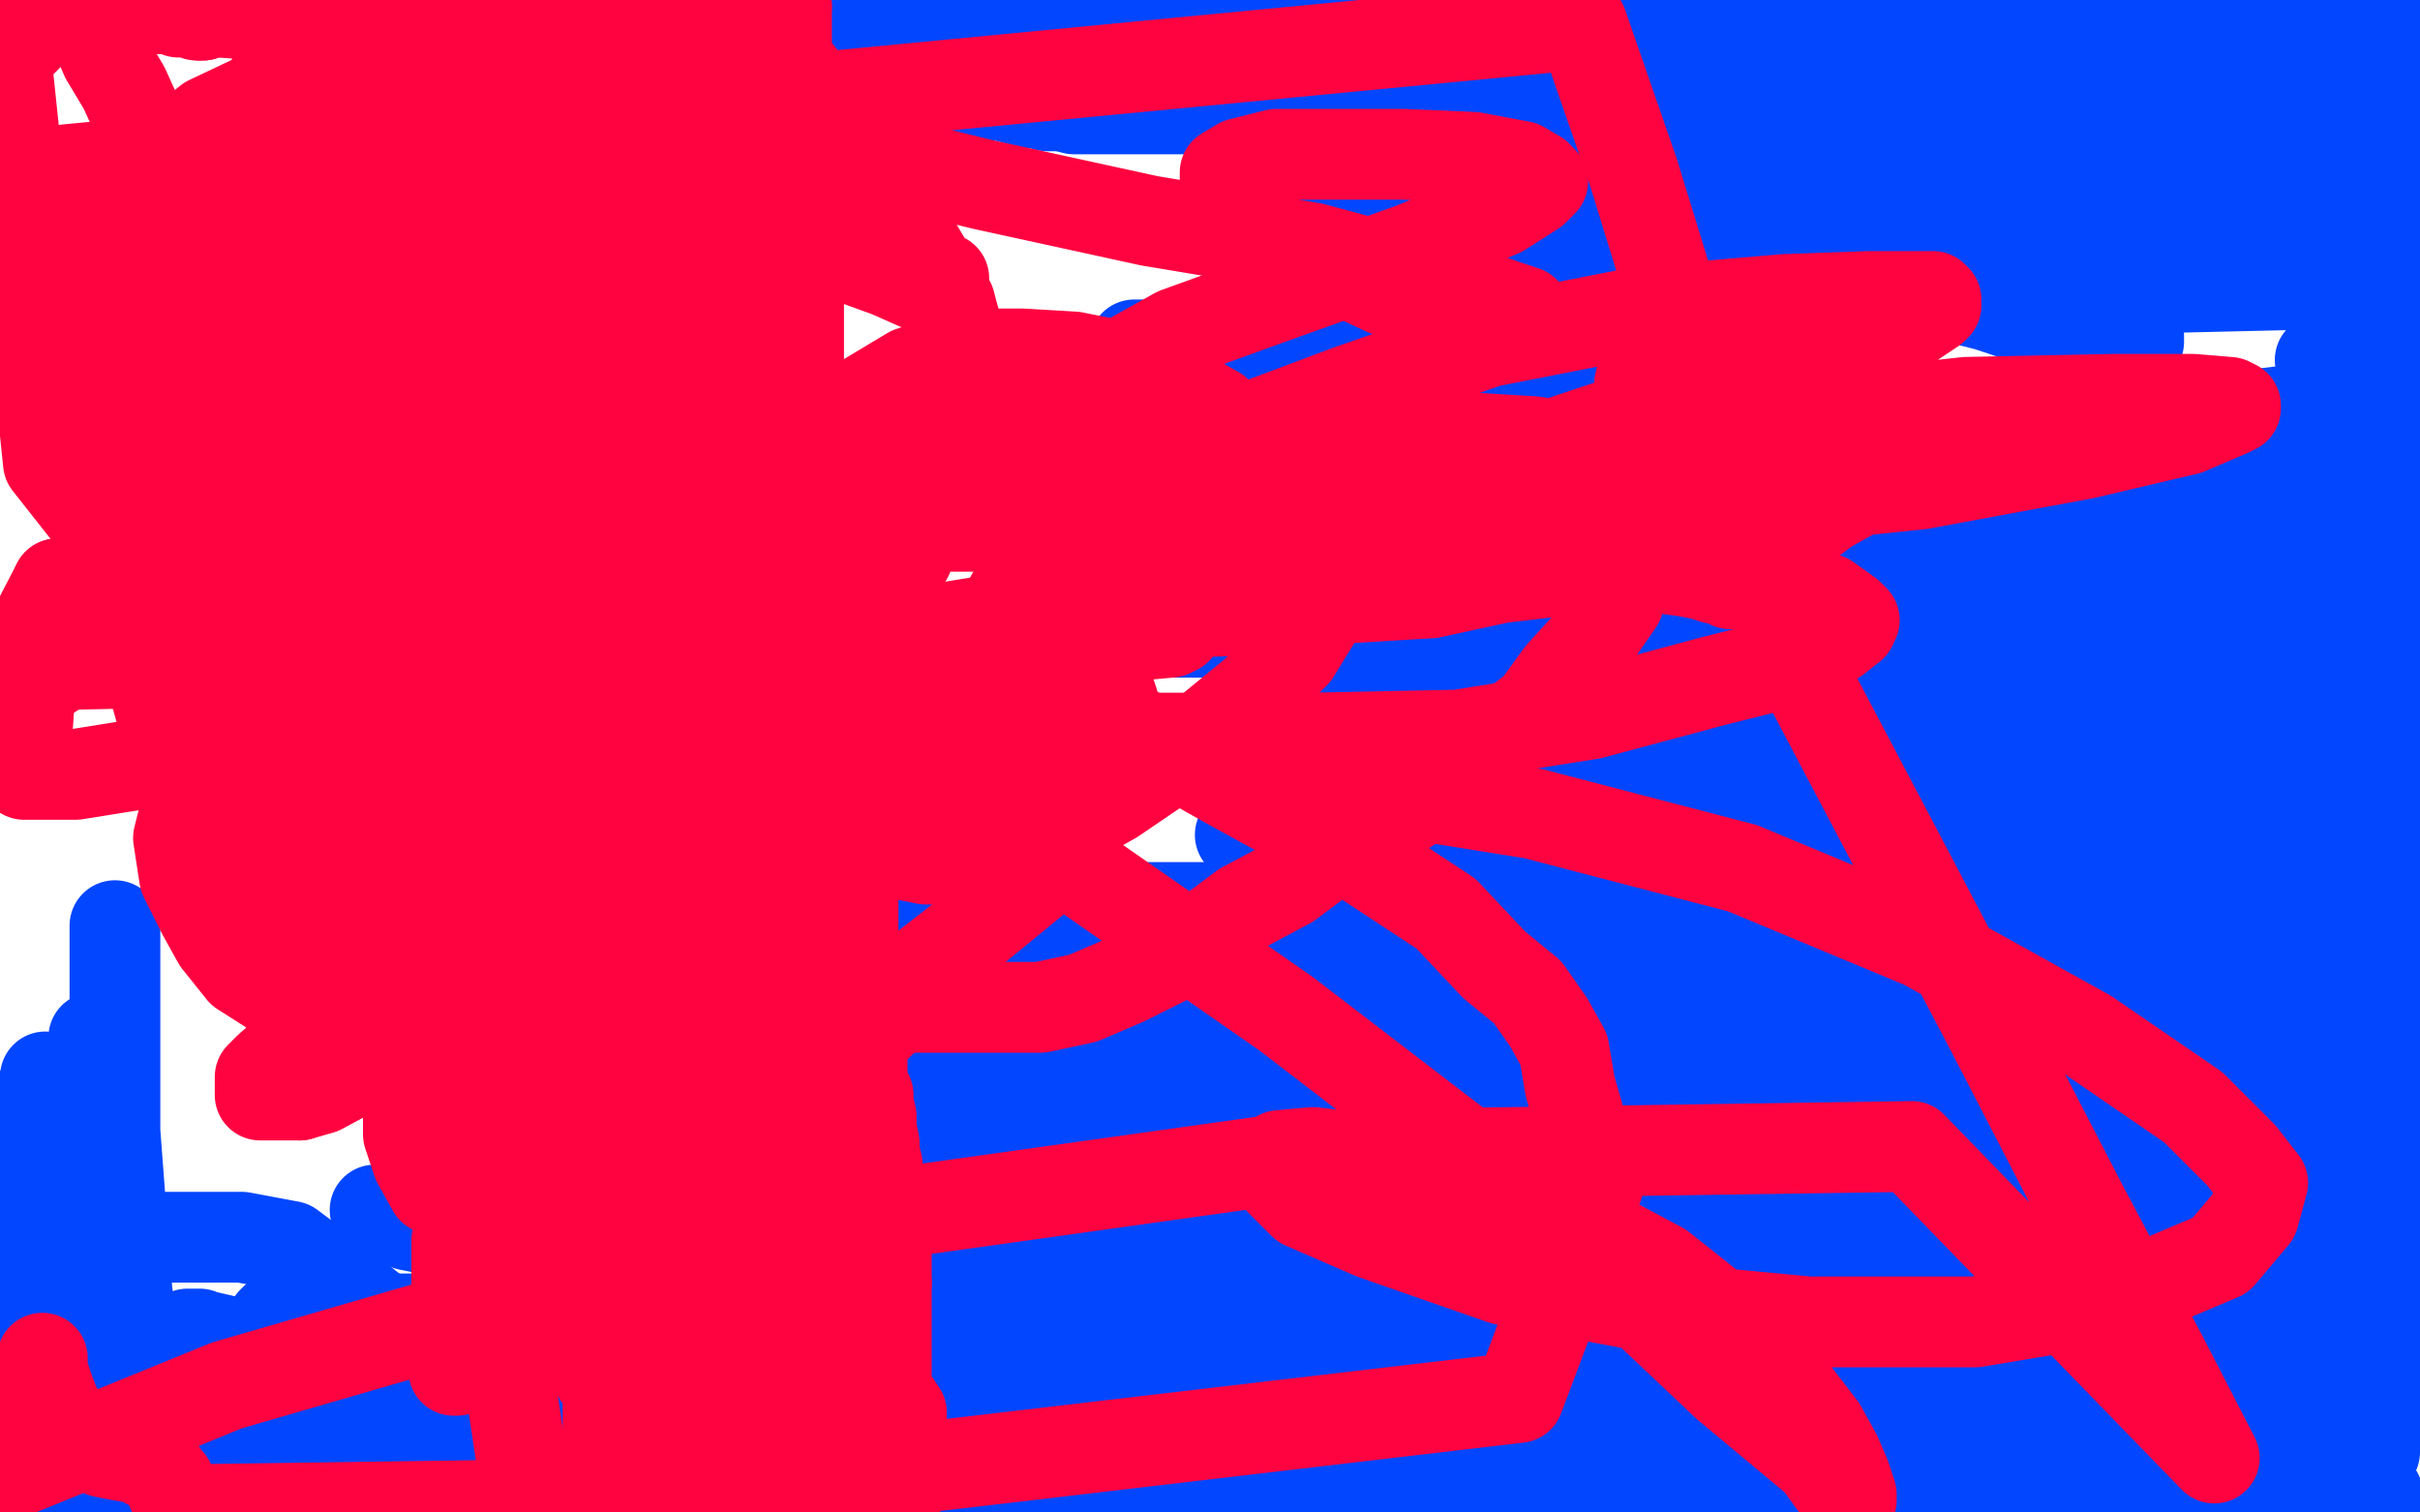<?xml version="1.0" standalone="no"?>
<!DOCTYPE svg PUBLIC "-//W3C//DTD SVG 1.1//EN"
"http://www.w3.org/Graphics/SVG/1.1/DTD/svg11.dtd">

<svg width="800" height="500" version="1.1" xmlns="http://www.w3.org/2000/svg" xmlns:xlink="http://www.w3.org/1999/xlink" style="stroke-antialiasing: false"><desc>This SVG has been created on https://colorillo.com/</desc><rect x='0' y='0' width='800' height='500' style='fill: rgb(255,255,255); stroke-width:0' /><polyline points="38,306 38,315 38,336 38,374 42,427 49,478" style="fill: none; stroke: #0346ff; stroke-width: 30; stroke-linejoin: round; stroke-linecap: round; stroke-antialiasing: false; stroke-antialias: 0; opacity: 1.0"/>
<polyline points="24,496 42,494 42,490 42,486 41,484 39,483 36,482 32,480 28,480 26,480 24,479 25,478 28,476 32,473 35,472 35,470 36,470 36,468 36,467 32,466 27,466 18,467 7,469 2,473 1,491 8,493 17,496 29,496 39,496 55,494 62,493 65,492 66,490 66,487 66,484 63,481 58,478 53,476 50,476 47,476 45,476 45,480 45,483 46,488 46,491 46,492 45,492 39,491 35,485 28,477 21,468 16,462 14,459 14,464 12,472 8,481 3,489 5,493 11,488 14,483 16,479 17,476 17,471 17,464 17,460 17,458 16,455 17,458 18,460 19,461 19,458 19,450 17,440 16,426 15,412 13,397 13,382 13,370 13,362 15,357 15,356 15,360 15,373 17,389 17,407 18,426 18,443 20,458 20,470 20,479 20,482 20,479 20,471 20,460 20,449 21,435 24,421 26,409 26,401 26,394 26,391 26,389 26,390 26,393 26,397 26,400 25,399 25,398 25,391 25,382 25,374 28,361 29,354 31,347 31,343 32,343 32,346 32,357 32,372 32,391 32,406 32,421 30,440 29,454 28,464 26,475 25,483 23,491 22,494 22,492 22,489 22,482 20,473 19,464 15,457 14,448 11,437 8,430 7,424 4,419 3,413 2,410 2,411 2,418 3,423 3,428 4,432 5,430 5,429 6,427 6,425 6,424 7,422 7,425 7,430 7,435 7,441 7,444 7,448 8,448 9,444 12,439 14,433 19,428 23,423 28,419 39,413 53,409 65,409 80,409 96,412 108,421 123,433 136,443 147,452 152,462 154,465 154,466 151,466 146,464 139,463 128,461 116,461 106,461 94,463" style="fill: none; stroke: #0346ff; stroke-width: 30; stroke-linejoin: round; stroke-linecap: round; stroke-antialiasing: false; stroke-antialias: 0; opacity: 1.0"/>
<polyline points="78,468 78,465 77,462 76,456 73,450 70,447 69,443 66,441 65,441 63,441 62,441 65,441 78,444 101,444 136,444 178,444 209,444 221,444 224,444 216,442 202,439 183,437 162,436 141,436 120,436 103,436 94,436 91,436 90,437 90,439 88,444 87,447 86,449 86,450 86,451 86,454 87,454 88,454 89,455 86,455 78,455 67,455 64,456 59,458 58,458 58,459 58,463 61,465 66,468 70,470 74,471 78,473 80,473" style="fill: none; stroke: #0346ff; stroke-width: 30; stroke-linejoin: round; stroke-linecap: round; stroke-antialiasing: false; stroke-antialias: 0; opacity: 1.0"/>
<polyline points="94,463 86,466 82,469 80,470 78,470 78,468" style="fill: none; stroke: #0346ff; stroke-width: 30; stroke-linejoin: round; stroke-linecap: round; stroke-antialiasing: false; stroke-antialias: 0; opacity: 1.0"/>
<polyline points="80,473 81,473 84,473 91,472 100,470 112,468 122,466 128,466 128,467 120,469 111,470 97,472 82,473 68,477 55,480 47,481 45,482 44,483 43,484 43,485 43,490 45,491 49,495 60,496 68,496 76,497 81,498 84,498 86,498 86,497 85,497 80,495 74,493 68,493 59,493 55,493 56,493 58,493 66,493 74,493 90,490 107,488 126,485 138,483 150,483 155,481 156,480 153,480 147,480 135,481 126,481 116,481 111,481 107,481 105,481 107,481 113,482 123,482 140,482 163,482 198,482 229,482 261,482 276,482 288,485 292,486 294,486 295,487 293,488 284,489 272,490 258,491 236,495 207,498 217,494 267,490 317,483 360,479 379,477 386,477 382,477 366,477 343,477 315,477 277,477 242,477 214,477 195,478 187,478 182,480 182,482 182,483 184,484 185,484 187,484 189,485 191,486 191,487 190,487 184,488 172,488 156,488 139,488 123,488 113,488 109,488 111,488 119,491 132,493 144,493 162,493 177,493 191,493 198,493 197,493 193,493" style="fill: none; stroke: #0346ff; stroke-width: 30; stroke-linejoin: round; stroke-linecap: round; stroke-antialiasing: false; stroke-antialias: 0; opacity: 1.0"/>
<polyline points="185,492 200,492 223,492 253,489 279,486 296,485 310,485 312,485 314,485 311,485 302,485 293,485 278,485 261,485 232,483 215,481 201,480 193,480 196,480 205,480 224,480 249,480 288,478 339,471 390,462 423,458 439,458 446,458 445,457 445,457 438,456 438,456 423,455 423,455 398,451 398,451 364,451 364,451 325,451 287,451 259,451 240,451 227,451" style="fill: none; stroke: #0346ff; stroke-width: 30; stroke-linejoin: round; stroke-linecap: round; stroke-antialiasing: false; stroke-antialias: 0; opacity: 1.0"/>
<polyline points="193,493 188,491 179,491 175,490 173,490 170,490 172,491 176,492 185,492" style="fill: none; stroke: #0346ff; stroke-width: 30; stroke-linejoin: round; stroke-linecap: round; stroke-antialiasing: false; stroke-antialias: 0; opacity: 1.0"/>
<polyline points="227,451 228,451 240,454 261,454 299,454 362,454 429,447 489,442 528,438 539,435 540,435 537,433 523,424 488,419 434,409 377,402 322,390 283,386 267,385" style="fill: none; stroke: #0346ff; stroke-width: 30; stroke-linejoin: round; stroke-linecap: round; stroke-antialiasing: false; stroke-antialias: 0; opacity: 1.0"/>
<polyline points="263,384 264,384 264,384 265,384 265,384 267,386 267,386 273,389 273,389 280,393 280,393 290,399 290,399 300,403 313,405 323,408 331,410 333,410 321,410 295,410 266,408 229,402 194,400 166,400 138,400 126,400 124,400 126,401 135,405 150,408 178,416 222,423 270,423 322,423 371,423 388,423 395,423 393,422 384,420 371,419" style="fill: none; stroke: #0346ff; stroke-width: 30; stroke-linejoin: round; stroke-linecap: round; stroke-antialiasing: false; stroke-antialias: 0; opacity: 1.0"/>
<polyline points="304,412 302,411 303,411 308,413 320,415 340,418 373,424 418,424 474,424 516,424 544,424 556,426 560,426" style="fill: none; stroke: #0346ff; stroke-width: 30; stroke-linejoin: round; stroke-linecap: round; stroke-antialiasing: false; stroke-antialias: 0; opacity: 1.0"/>
<polyline points="260,436 207,438 171,442 152,443 148,443 147,444 147,447" style="fill: none; stroke: #0346ff; stroke-width: 30; stroke-linejoin: round; stroke-linecap: round; stroke-antialiasing: false; stroke-antialias: 0; opacity: 1.0"/>
<polyline points="371,419 355,417 337,416 321,413 309,412 304,412" style="fill: none; stroke: #0346ff; stroke-width: 30; stroke-linejoin: round; stroke-linecap: round; stroke-antialiasing: false; stroke-antialias: 0; opacity: 1.0"/>
<polyline points="255,454 272,454 284,454 287,454" style="fill: none; stroke: #0346ff; stroke-width: 30; stroke-linejoin: round; stroke-linecap: round; stroke-antialiasing: false; stroke-antialias: 0; opacity: 1.0"/>
<polyline points="560,426 555,428 538,428 507,428 455,428 389,431 323,431 260,436" style="fill: none; stroke: #0346ff; stroke-width: 30; stroke-linejoin: round; stroke-linecap: round; stroke-antialiasing: false; stroke-antialias: 0; opacity: 1.0"/>
<polyline points="287,454 280,454 268,454 255,453 241,452 224,452 210,452 198,452 195,452 203,452" style="fill: none; stroke: #0346ff; stroke-width: 30; stroke-linejoin: round; stroke-linecap: round; stroke-antialiasing: false; stroke-antialias: 0; opacity: 1.0"/>
<polyline points="147,447 149,448 157,451 173,452 190,454 210,454 238,454 255,454" style="fill: none; stroke: #0346ff; stroke-width: 30; stroke-linejoin: round; stroke-linecap: round; stroke-antialiasing: false; stroke-antialias: 0; opacity: 1.0"/>
<polyline points="203,452 215,454 237,458 280,462 336,462 391,462 454,462 506,462 541,464 555,465 557,466 557,467 548,468 522,468 486,470 433,477 374,477 315,477 269,477 245,477 235,477 237,478 245,478 258,479 277,480 308,480 358,477 408,472 455,466 483,466 495,466 497,466 479,466 444,466" style="fill: none; stroke: #0346ff; stroke-width: 30; stroke-linejoin: round; stroke-linecap: round; stroke-antialiasing: false; stroke-antialias: 0; opacity: 1.0"/>
<polyline points="202,466 207,467 217,467 229,468 241,468 260,470 283,470 318,470 346,470 368,471 382,474 385,476 385,477 379,479 365,481 350,481 327,481 299,481 278,481 264,481 259,481 259,482 261,483 270,485 292,488 328,492 384,495 440,495 495,495 547,495 572,495 584,495 586,495 585,495 579,495 564,494 545,491 519,489 480,487 439,487 393,487" style="fill: none; stroke: #0346ff; stroke-width: 30; stroke-linejoin: round; stroke-linecap: round; stroke-antialiasing: false; stroke-antialias: 0; opacity: 1.0"/>
<polyline points="444,466 395,466 336,466 281,466 236,466 211,466 202,466" style="fill: none; stroke: #0346ff; stroke-width: 30; stroke-linejoin: round; stroke-linecap: round; stroke-antialiasing: false; stroke-antialias: 0; opacity: 1.0"/>
<polyline points="393,487 365,487 337,487 319,487 307,487 304,487 307,487 315,487 334,485 352,485 381,485 419,485 457,485 482,485 492,485 489,485 473,483 434,481 381,479 325,479 270,479 227,474 207,471 200,470 205,470 215,470 237,472 268,472 306,472 365,472 425,468 476,461 531,461 580,461 604,461 615,461 615,460 612,459 595,457 569,456 520,454 464,451 405,451 349,451 309,447 285,447 276,446 273,446 276,446 288,447 309,450 344,450 400,450 466,450 531,450 599,441 652,439 677,437 687,437 682,436 663,433 617,430 555,430 489,430 430,430 385,430 360,430 350,430 347,430 348,430 353,430 367,433 388,435 424,437 472,437 521,435 568,431 597,429 607,428 610,427 604,426 589,423 552,419 493,419 438,419 382,419 330,419 306,419 294,419 294,420 296,421 299,421 308,422 324,425 341,429 364,429 401,426 428,419 450,417 464,415 475,413 474,412 463,408 442,407 409,403 369,396 329,392 297,382 278,379 266,379" style="fill: none; stroke: #0346ff; stroke-width: 30; stroke-linejoin: round; stroke-linecap: round; stroke-antialiasing: false; stroke-antialias: 0; opacity: 1.0"/>
<polyline points="268,379 278,380 297,382 329,385 370,385 419,385 464,385 513,385 559,384 592,380 607,379 611,379 611,378 606,376" style="fill: none; stroke: #0346ff; stroke-width: 30; stroke-linejoin: round; stroke-linecap: round; stroke-antialiasing: false; stroke-antialias: 0; opacity: 1.0"/>
<polyline points="334,365 335,366 343,367 359,373" style="fill: none; stroke: #0346ff; stroke-width: 30; stroke-linejoin: round; stroke-linecap: round; stroke-antialiasing: false; stroke-antialias: 0; opacity: 1.0"/>
<polyline points="266,379 264,378 265,378 268,379" style="fill: none; stroke: #0346ff; stroke-width: 30; stroke-linejoin: round; stroke-linecap: round; stroke-antialiasing: false; stroke-antialias: 0; opacity: 1.0"/>
<polyline points="359,373 389,380 432,384 489,389 545,391 600,391 652,391 691,391 708,391 711,391 711,392 707,392 695,392 662,392 606,392 540,392 468,392 392,392 326,392 270,392 232,392 218,393 218,395" style="fill: none; stroke: #0346ff; stroke-width: 30; stroke-linejoin: round; stroke-linecap: round; stroke-antialiasing: false; stroke-antialias: 0; opacity: 1.0"/>
<polyline points="606,376 593,374 564,372 524,368 472,365 419,365 381,365 353,365 338,365 334,365" style="fill: none; stroke: #0346ff; stroke-width: 30; stroke-linejoin: round; stroke-linecap: round; stroke-antialiasing: false; stroke-antialias: 0; opacity: 1.0"/>
<polyline points="218,395 223,397 237,403 266,406 319,408 385,411 458,411 530,411 600,411 656,407 688,405 697,404 698,402 691,401 674,400 635,400 573,400 487,400 414,400 334,400 258,400 203,400 170,401 162,402 162,404 169,406 188,409 228,411 283,411" style="fill: none; stroke: #0346ff; stroke-width: 30; stroke-linejoin: round; stroke-linecap: round; stroke-antialiasing: false; stroke-antialias: 0; opacity: 1.0"/>
<polyline points="588,384 550,384 504,384 456,384 407,384 372,384 355,384 348,384 353,385 365,387 384,388 415,388 456,388 498,388 533,388 569,387 594,385 608,384 609,383 608,383 597,383 571,383 526,383 471,383 415,383" style="fill: none; stroke: #0346ff; stroke-width: 30; stroke-linejoin: round; stroke-linecap: round; stroke-antialiasing: false; stroke-antialias: 0; opacity: 1.0"/>
<polyline points="283,411 349,411 415,411 482,404 542,399 592,393 616,387 623,386 622,386 611,384 588,384" style="fill: none; stroke: #0346ff; stroke-width: 30; stroke-linejoin: round; stroke-linecap: round; stroke-antialiasing: false; stroke-antialias: 0; opacity: 1.0"/>
<polyline points="415,383 373,383 345,383 330,383 326,383 326,381 330,381 339,383 354,384 380,384 415,384 451,381 484,377" style="fill: none; stroke: #0346ff; stroke-width: 30; stroke-linejoin: round; stroke-linecap: round; stroke-antialiasing: false; stroke-antialias: 0; opacity: 1.0"/>
<polyline points="523,371 530,366 532,364 530,362 518,356 491,351 444,344 391,340 341,335 304,329 281,326 274,324 272,323 274,323 281,327 295,331 321,333 342,337 377,339 412,339 447,339 468,339 485,339 494,339 498,339 495,339 481,339 453,339 406,344 357,348 313,355 280,359 268,360 268,363 275,365" style="fill: none; stroke: #0346ff; stroke-width: 30; stroke-linejoin: round; stroke-linecap: round; stroke-antialiasing: false; stroke-antialias: 0; opacity: 1.0"/>
<polyline points="484,377 507,374 523,371" style="fill: none; stroke: #0346ff; stroke-width: 30; stroke-linejoin: round; stroke-linecap: round; stroke-antialiasing: false; stroke-antialias: 0; opacity: 1.0"/>
<polyline points="275,365 292,368 329,375 382,378 448,380 508,376 562,369 608,365 648,361 666,355 669,355 668,354 661,353 646,350 612,350 560,350 501,350 436,350 370,350 311,350 266,350 244,350 239,350 241,350 253,352 284,352 342,352 412,352 495,352 582,345 668,329 746,313 797,306 780,300 725,300 652,300 569,300 475,300 392,300 316,300 271,300 254,300 264,302 293,303 356,303 432,303 532,303 626,296 725,282 749,251 663,251" style="fill: none; stroke: #0346ff; stroke-width: 30; stroke-linejoin: round; stroke-linecap: round; stroke-antialiasing: false; stroke-antialias: 0; opacity: 1.0"/>
<polyline points="513,255 473,260 465,261 465,262 466,263 477,266 501,269 547,269 602,269 661,269 714,268 762,268 781,268 786,268 772,268 739,268 680,268 614,268 555,268 499,273 462,279 448,281 448,283 458,283 463,283 466,283" style="fill: none; stroke: #0346ff; stroke-width: 30; stroke-linejoin: round; stroke-linecap: round; stroke-antialiasing: false; stroke-antialias: 0; opacity: 1.0"/>
<polyline points="663,251 579,253 513,255" style="fill: none; stroke: #0346ff; stroke-width: 30; stroke-linejoin: round; stroke-linecap: round; stroke-antialiasing: false; stroke-antialias: 0; opacity: 1.0"/>
<polyline points="466,283 463,282 458,282 451,281 444,280 433,277 421,276 414,276 410,276 411,276 413,277 421,280 438,285 466,292" style="fill: none; stroke: #0346ff; stroke-width: 30; stroke-linejoin: round; stroke-linecap: round; stroke-antialiasing: false; stroke-antialias: 0; opacity: 1.0"/>
<polyline points="500,302 465,302 449,302 437,302 434,302 434,303 440,306 456,311 478,314 510,316 555,316 597,316 635,316 664,315 678,313 679,312 673,311 654,309 618,307 562,307 496,307 430,307 371,307 319,307" style="fill: none; stroke: #0346ff; stroke-width: 30; stroke-linejoin: round; stroke-linecap: round; stroke-antialiasing: false; stroke-antialias: 0; opacity: 1.0"/>
<polyline points="466,292 502,296 535,299 567,301 582,301 589,301 591,301 591,302 588,302 577,302 558,302 535,302 500,302" style="fill: none; stroke: #0346ff; stroke-width: 30; stroke-linejoin: round; stroke-linecap: round; stroke-antialiasing: false; stroke-antialias: 0; opacity: 1.0"/>
<polyline points="319,307 284,307 267,309 263,310 263,312 266,314 274,316 297,325 337,331 393,331 459,331 535,331 625,329 699,322 759,317 791,304 732,304 666,304 604,304 535,304 483,304 444,304 427,306 424,306 424,308 432,309 449,312 478,312 526,312 585,312 648,312 696,312 739,308 758,308 761,308 749,308 716,308 657,308 574,308 498,308 428,308 373,308 338,308 324,308 319,309 321,310 329,312 343,317 364,318 397,322 440,324 478,324 515,330 532,333 543,336 545,337 545,341 542,344 537,348 529,355 517,359 503,360 491,363 483,365 483,367 483,368 486,369 494,370 507,370 531,370 562,370 600,370 632,370 645,370 652,370 654,370 653,371 650,372 639,376 623,383 607,394 587,404 573,414 566,420 564,424 564,427 566,431 576,437 587,443 606,448 629,451 647,456 665,457 674,457 677,457 678,457 671,456 666,456 661,454 656,453 653,450" style="fill: none; stroke: #0346ff; stroke-width: 30; stroke-linejoin: round; stroke-linecap: round; stroke-antialiasing: false; stroke-antialias: 0; opacity: 1.0"/>
<polyline points="650,448 646,446 640,444 633,442 624,442 617,441 614,441 615,441 619,441 628,441 638,442 646,445 653,445 657,445 657,446 651,446 641,447 629,448 615,451 601,452 587,454" style="fill: none; stroke: #0346ff; stroke-width: 30; stroke-linejoin: round; stroke-linecap: round; stroke-antialiasing: false; stroke-antialias: 0; opacity: 1.0"/>
<polyline points="653,450 650,448" style="fill: none; stroke: #0346ff; stroke-width: 30; stroke-linejoin: round; stroke-linecap: round; stroke-antialiasing: false; stroke-antialias: 0; opacity: 1.0"/>
<polyline points="634,462 627,462 616,463 603,466 583,471 563,474 546,477 529,479 515,482 506,486 503,486 503,489 508,491 525,491 553,490 614,483 713,466 793,440 709,446 631,456 560,466 507,471 480,476 469,477 469,479 471,479 479,479 500,479 529,476" style="fill: none; stroke: #0346ff; stroke-width: 30; stroke-linejoin: round; stroke-linecap: round; stroke-antialiasing: false; stroke-antialias: 0; opacity: 1.0"/>
<polyline points="587,454 577,456 572,460 573,462 574,462 581,463 591,463 603,463 617,463 629,463 633,463 634,462" style="fill: none; stroke: #0346ff; stroke-width: 30; stroke-linejoin: round; stroke-linecap: round; stroke-antialiasing: false; stroke-antialias: 0; opacity: 1.0"/>
<polyline points="440,476 428,477 423,477 424,478 431,478 444,478 474,474 523,469 577,462 624,458 667,452 695,452 712,449 721,446 723,446 718,445 711,445 702,445 690,445 680,445 676,445 673,447 674,448 676,449 683,450 697,454 720,454 752,454 787,454 783,466 756,471 734,473 717,477 700,478 686,480 679,482 679,483 682,484 685,485 686,485 683,485 679,483 673,482 666,480 660,479 658,479" style="fill: none; stroke: #0346ff; stroke-width: 30; stroke-linejoin: round; stroke-linecap: round; stroke-antialiasing: false; stroke-antialias: 0; opacity: 1.0"/>
<polyline points="529,476 565,474 582,473 591,473 593,473 590,473 578,473 560,471 531,470 499,470 467,471 440,476" style="fill: none; stroke: #0346ff; stroke-width: 30; stroke-linejoin: round; stroke-linecap: round; stroke-antialiasing: false; stroke-antialias: 0; opacity: 1.0"/>
<polyline points="658,479 659,479 667,479 682,476 701,473 720,471 737,470 748,469 757,466 759,465 760,465 755,465 745,465 734,465 722,465 705,465 693,465 680,465 671,466 668,467 668,469 672,470 679,472 688,476 704,476 719,476 729,476 738,479 738,480 733,482 719,484 702,484 681,484 657,484 640,484 626,484 619,484 615,484 616,484 621,484 633,484 649,484 671,481 708,474 752,466 786,460 791,447 768,440 735,436 692,430" style="fill: none; stroke: #0346ff; stroke-width: 30; stroke-linejoin: round; stroke-linecap: round; stroke-antialiasing: false; stroke-antialias: 0; opacity: 1.0"/>
<polyline points="761,422 772,405 730,403 674,403 615,403 566,403 527,406 508,408 503,408 503,410 508,411 521,414 545,417 587,417 643,416 696,409 749,404 779,400 788,399 790,398 790,397 783,395 773,393 750,385 719,377 683,375 646,369 621,369 608,369 604,369 604,370 605,370 612,371 627,374 654,377 706,377 762,374 780,338 714,338 649,338 597,338 558,338 541,342 537,343 537,344 539,345 545,347 561,350 580,350 608,350 643,350 674,350 686,350 689,350 689,349 686,348 672,347 648,344 603,333 557,330 516,330 481,330 449,330" style="fill: none; stroke: #0346ff; stroke-width: 30; stroke-linejoin: round; stroke-linecap: round; stroke-antialiasing: false; stroke-antialias: 0; opacity: 1.0"/>
<polyline points="692,430 655,426 626,422 607,422 595,422 596,423 602,425 615,426 634,427 665,427 711,426 761,422" style="fill: none; stroke: #0346ff; stroke-width: 30; stroke-linejoin: round; stroke-linecap: round; stroke-antialiasing: false; stroke-antialias: 0; opacity: 1.0"/>
<polyline points="449,330 434,330 431,330 433,330 438,331 445,335 461,338 484,338 516,338 537,338 558,338 571,338 577,338 577,337 575,336 570,333 560,328 545,324 527,319 510,315 491,314 483,312 475,310" style="fill: none; stroke: #0346ff; stroke-width: 30; stroke-linejoin: round; stroke-linecap: round; stroke-antialiasing: false; stroke-antialias: 0; opacity: 1.0"/>
<polyline points="692,296 683,293 658,289 626,287 589,281 554,281 523,281 504,281 492,281 491,281 497,282 513,283 539,285 581,285 626,285 662,284 685,281 691,281 692,279 690,277 682,274 664,272 634,269 593,269 551,269 516,269 487,270 475,271 475,273 479,275 492,280 518,284 549,289 588,291 637,290 684,281 717,277 737,274 748,270 749,269 745,267 734,261 713,253 686,246 645,237 612,233 575,227 551,222 537,219" style="fill: none; stroke: #0346ff; stroke-width: 30; stroke-linejoin: round; stroke-linecap: round; stroke-antialiasing: false; stroke-antialias: 0; opacity: 1.0"/>
<polyline points="475,310 476,310 485,310 499,311 525,313 563,313 605,313 644,312 674,308 691,305 696,301 696,299 694,297 692,296" style="fill: none; stroke: #0346ff; stroke-width: 30; stroke-linejoin: round; stroke-linecap: round; stroke-antialiasing: false; stroke-antialias: 0; opacity: 1.0"/>
<polyline points="537,219 532,218 536,218 547,219 562,222 583,223 608,223 626,223 635,224 629,224 610,222 581,219 538,217 500,217 472,217 453,217 445,217 441,217 442,217 443,217 450,219 464,220 483,223 512,225 543,225 575,225 599,225 610,225 616,225 610,225 595,224 576,224 550,224 522,224 504,224 488,224 480,224 481,225 489,227 509,232 541,234 587,236 635,236 677,236 702,236 712,236 715,237 708,237 693,237 667,237 625,237 577,237 535,237 500,237 479,237 467,237 464,237 465,238 469,240 480,244 497,247 529,250 571,252 616,252 658,252 677,252 687,252 689,253 684,253 673,253 647,253 605,253 570,253 539,253 520,253 510,254 508,255 508,256 511,257 521,258 535,261 552,262 576,262 607,262 628,262 644,262 651,262 649,261 642,261 628,260 612,260 595,258 576,257 562,254 553,253 549,253 553,253 566,253 584,255 608,255 646,255 684,255 716,255 733,255 738,255 738,254 731,252 719,247 699,243 672,238 629,233 592,227 556,225 527,221 512,220 503,220 502,219 507,219 517,219 530,219 551,219 576,219 600,219 614,219 619,219 621,219 620,218 616,216 601,214 571,211 529,209 491,209 459,209 438,209 428,208 424,208 422,208 425,209 434,211 454,214 490,218 538,218 587,218 648,212 701,207 740,205 760,201 766,201 766,200 765,199 758,196 747,193 730,192 707,192 690,192 676,192 670,192 677,193 692,195 712,199 737,199 761,199 773,199 776,199 773,199 761,197 737,195 701,193 666,191 637,189 612,189 599,189 588,189 586,189 591,190 602,192 617,192 634,192 644,192 649,192 646,191 639,188 623,184 592,181 549,176 503,174 464,172 436,172 419,172 416,172 418,174 425,176 441,177 467,179 502,179 540,179 578,179 603,179 617,179 622,179 614,179 599,177 579,174 554,173 529,173 512,173 504,173 500,173 501,173 507,174 524,175 546,177 574,179 609,179 641,179 665,179 677,180 681,181 681,182 676,182 666,182 649,182 618,182 583,182 549,188 523,191 508,194 499,196 498,198 500,201 506,205 515,207 532,212 554,216 571,219 583,221 585,221 585,222 579,222 565,220 544,220 509,220 481,220 456,220 440,220 426,220 422,220 419,220 421,221 428,224 443,226 475,229 523,229 582,229 652,229 723,220 778,220 787,214 742,214 693,214 637,214 589,214 549,218 534,219 531,220 531,221 533,222 543,226 561,226 597,226 649,226 701,226 755,220 768,191 724,184 678,182 638,178 614,178 599,178 593,178 596,178 606,178 621,178 634,178 650,176 657,175 659,174 659,173 656,172 647,169 631,165 611,160 592,157 573,156 556,153 542,152 533,150 528,150 531,150 539,150 552,150 568,150 583,149 590,146 592,146 593,146 593,145 590,144 576,139 551,135 515,131 481,125 445,119 412,117 393,114 379,114 375,114 377,114 387,115 406,117 432,118 470,118 515,118 559,113 599,109 617,107 624,107 625,105 625,104 622,102 611,98 596,96 577,95 555,90 540,89 529,89 527,88 525,87 526,87 533,88 545,89 558,89 579,89 598,89 617,86 632,86 640,85 640,84 640,83 637,82 627,80 612,78 593,78 570,78 553,78 543,78 540,78 538,78 544,83 558,86 582,90 621,92 671,95 719,95 762,94 784,92 791,92 791,91 784,89 769,86 737,84 689,84 633,84 574,84 519,84 477,84 442,84 428,84 426,84 430,84 440,84 459,84 482,84 510,84 531,84 547,84 549,84 549,85 543,85 529,83 505,82 469,80 444,78 423,78 411,78 407,78 410,79 419,80 438,83 468,87 506,87 555,87 609,81 648,77 685,73 702,71 707,71 707,70 703,70 691,70 670,70 646,70 621,70 602,70 591,70 583,69 582,68 586,70 594,71 604,74 616,74 630,76 647,76 660,76 664,76 662,76 655,75 645,72 629,70 614,69 600,65 593,64 587,64 587,62 589,62 594,62 598,62 607,62 617,62 630,62 644,62 654,62 658,62 658,61 654,61 641,61 615,61 583,61 545,61 500,61 465,61 437,61 420,61 411,61 414,63 420,64 437,67 464,72 510,72 558,72 615,66 662,61 695,57 712,54 721,53 722,53 722,52 720,51 715,50 706,49 690,48 675,46 660,45 647,41 639,41 633,40 635,40 639,40 647,41 659,41" style="fill: none; stroke: #0346ff; stroke-width: 30; stroke-linejoin: round; stroke-linecap: round; stroke-antialiasing: false; stroke-antialias: 0; opacity: 1.0"/>
<polyline points="567,41 546,41 531,41 522,41 519,42 521,44 528,46 539,50 556,50 577,50 595,50 616,50 628,50 630,49 628,48 623,48 606,47 577,45 535,45 500,45 472,45 454,45 443,45 441,45 443,45 448,46 462,47 476,47 496,47 529,44 562,41 593,35 613,30 627,27 637,26 639,25 639,24" style="fill: none; stroke: #0346ff; stroke-width: 30; stroke-linejoin: round; stroke-linecap: round; stroke-antialiasing: false; stroke-antialias: 0; opacity: 1.0"/>
<polyline points="659,41 674,41 695,41 712,41 721,41 722,41 714,41 697,41 672,41 640,41 602,41 567,41" style="fill: none; stroke: #0346ff; stroke-width: 30; stroke-linejoin: round; stroke-linecap: round; stroke-antialiasing: false; stroke-antialias: 0; opacity: 1.0"/>
<polyline points="639,24 636,24 625,21 605,21 566,21 528,21 493,21 462,21 443,21 435,21 438,22 452,23 470,24 506,24 545,24 590,24 625,24 649,24 660,29 663,29 663,30 662,30 655,30 638,30 617,30 586,30 551,30 523,30 502,30 488,30 485,30 486,31 491,32 507,35 530,35 565,35 601,32 640,30 687,23 716,21 731,21 736,21 727,21 712,21 681,21 639,21 597,21 562,21 545,21 533,21 531,21 534,22 544,25 565,25 597,25 638,25 680,25 718,25 743,25 755,25 758,25 755,25 745,25 727,25 698,25 667,25 639,25 620,26 608,27 605,27 605,29 608,30 616,31 635,33 658,33 696,33 735,31 778,27 767,19 725,19 683,19 641,20 619,22 608,23 608,24 610,24 616,25 633,25 661,25 703,25 746,21 786,17 795,12 780,12 765,12 750,12 739,12 735,12" style="fill: none; stroke: #0346ff; stroke-width: 30; stroke-linejoin: round; stroke-linecap: round; stroke-antialiasing: false; stroke-antialias: 0; opacity: 1.0"/>
<polyline points="799,10 793,7 772,7 751,7 734,7 726,7 719,7 718,7 720,9 726,11 733,14 743,14 752,15 758,16 759,17 759,18 757,18 749,18 743,17 736,17 734,17 734,18 736,18 739,19 744,20 753,22 762,24 770,24 779,24 784,24 787,24 789,24 785,24 779,24 772,24 765,24 760,24 758,24 756,24 756,28 758,30 761,33 770,36 779,40 788,41 795,42 797,44 793,44 788,44 779,44 770,45 763,46 756,47 748,50 744,52 743,54 742,56 742,58" style="fill: none; stroke: #0346ff; stroke-width: 30; stroke-linejoin: round; stroke-linecap: round; stroke-antialiasing: false; stroke-antialias: 0; opacity: 1.0"/>
<polyline points="735,12 736,12 739,12 744,12 755,12 768,12 782,11 799,10" style="fill: none; stroke: #0346ff; stroke-width: 30; stroke-linejoin: round; stroke-linecap: round; stroke-antialiasing: false; stroke-antialias: 0; opacity: 1.0"/>
<polyline points="742,58 743,60 746,61 750,63 756,65 761,65 765,66 767,66 768,67 768,68 767,68" style="fill: none; stroke: #0346ff; stroke-width: 30; stroke-linejoin: round; stroke-linecap: round; stroke-antialiasing: false; stroke-antialias: 0; opacity: 1.0"/>
<polyline points="698,86 707,87 719,89 735,90 759,90 783,90 785,74 764,74 746,74 734,74 727,74 733,74 745,74 763,73 787,71 771,51 721,49 676,49 637,52 615,52 607,53 605,53 605,55 608,58 615,61 628,66 645,68 664,71 685,71 706,71 720,71 729,71 732,71 733,71 727,71 715,72 699,75 685,80 671,85 659,89 650,93 646,93 645,93 645,95 646,97 649,99 657,101 666,104 678,106" style="fill: none; stroke: #0346ff; stroke-width: 30; stroke-linejoin: round; stroke-linecap: round; stroke-antialiasing: false; stroke-antialias: 0; opacity: 1.0"/>
<polyline points="767,68 763,69 754,69 740,70 730,73 716,76 705,77 698,77 694,78 693,80 693,81 694,83 698,86" style="fill: none; stroke: #0346ff; stroke-width: 30; stroke-linejoin: round; stroke-linecap: round; stroke-antialiasing: false; stroke-antialias: 0; opacity: 1.0"/>
<polyline points="678,106 689,108 699,109 705,110 705,111 707,111 707,113 705,113 700,118 689,122 675,129 657,137 643,141 632,143 629,144 629,145 630,146 632,146 636,148 645,149 659,149 680,149 709,145 738,143 760,142 776,139 783,139 784,139 779,139 767,141 740,145 696,151 643,156 593,163 543,167 513,173" style="fill: none; stroke: #0346ff; stroke-width: 30; stroke-linejoin: round; stroke-linecap: round; stroke-antialiasing: false; stroke-antialias: 0; opacity: 1.0"/>
<polyline points="655,168 657,167 658,166 657,164 649,162 633,160 614,157 586,157 567,157 550,157 540,157 540,158 543,159 555,159 576,159 616,154 666,147 720,140 763,135 797,129 794,123 778,121 771,119 767,119 768,119 772,119 778,120" style="fill: none; stroke: #0346ff; stroke-width: 30; stroke-linejoin: round; stroke-linecap: round; stroke-antialiasing: false; stroke-antialias: 0; opacity: 1.0"/>
<polyline points="513,173 500,174 499,174 501,176 509,176 521,176 544,176 572,176 604,175 627,172 642,171 655,168" style="fill: none; stroke: #0346ff; stroke-width: 30; stroke-linejoin: round; stroke-linecap: round; stroke-antialiasing: false; stroke-antialias: 0; opacity: 1.0"/>
<polyline points="778,120 787,120" style="fill: none; stroke: #0346ff; stroke-width: 30; stroke-linejoin: round; stroke-linecap: round; stroke-antialiasing: false; stroke-antialias: 0; opacity: 1.0"/>
<polyline points="623,142 623,141 623,141 623,139 623,139 622,139 622,139 620,138 620,138 619,138 616,137 615,137 614,137" style="fill: none; stroke: #0346ff; stroke-width: 30; stroke-linejoin: round; stroke-linecap: round; stroke-antialiasing: false; stroke-antialias: 0; opacity: 1.0"/>
<polyline points="626,149 628,150 628,151 630,151 632,152 633,153 635,155 637,155 638,156 639,159" style="fill: none; stroke: #0346ff; stroke-width: 30; stroke-linejoin: round; stroke-linecap: round; stroke-antialiasing: false; stroke-antialias: 0; opacity: 1.0"/>
<circle cx="639.5" cy="160.5" r="15" style="fill: #0346ff; stroke-antialiasing: false; stroke-antialias: 0; opacity: 1.0"/>
<polyline points="679,175 681,173 681,173 682,173 682,173 684,173 684,173 684,172 684,172 686,171 686,171 690,171 690,171 695,169 695,169 700,169 700,169 706,169 713,169 715,169 717,169 719,169 721,170 723,171 725,171 726,172 729,173 733,174 737,174 738,174 741,174 742,174 744,174 747,174 751,174 753,174 754,174 755,174 757,175 758,175 760,176 761,177 762,177 763,178 765,178 767,178 767,179" style="fill: none; stroke: #0346ff; stroke-width: 30; stroke-linejoin: round; stroke-linecap: round; stroke-antialiasing: false; stroke-antialias: 0; opacity: 1.0"/>
<polyline points="614,137 613,138 613,139 613,140 613,141 613,142 613,143 613,145 614,146 615,146 616,147 620,148 626,149" style="fill: none; stroke: #0346ff; stroke-width: 30; stroke-linejoin: round; stroke-linecap: round; stroke-antialiasing: false; stroke-antialias: 0; opacity: 1.0"/>
<circle cx="767.5" cy="179.5" r="15" style="fill: #0346ff; stroke-antialiasing: false; stroke-antialias: 0; opacity: 1.0"/>
<polyline points="700,363 702,363 702,363 704,363 704,363 708,364 708,364 712,365 712,365 716,365 716,365 722,365 722,365 731,362 731,362 740,361 740,361 746,359 746,359 750,356 750,356 751,356 751,356 751,354 749,352 746,351 742,349 738,348 733,347 730,347 728,347 727,347 726,347 725,348" style="fill: none; stroke: #0346ff; stroke-width: 30; stroke-linejoin: round; stroke-linecap: round; stroke-antialiasing: false; stroke-antialias: 0; opacity: 1.0"/>
<polyline points="725,349 726,353 726,353" style="fill: none; stroke: #0346ff; stroke-width: 30; stroke-linejoin: round; stroke-linecap: round; stroke-antialiasing: false; stroke-antialias: 0; opacity: 1.0"/>
<polyline points="733,356 735,356 735,356 738,356 738,356 738,354 738,354" style="fill: none; stroke: #0346ff; stroke-width: 30; stroke-linejoin: round; stroke-linecap: round; stroke-antialiasing: false; stroke-antialias: 0; opacity: 1.0"/>
<polyline points="734,352 730,351 728,350 726,350 724,350" style="fill: none; stroke: #0346ff; stroke-width: 30; stroke-linejoin: round; stroke-linecap: round; stroke-antialiasing: false; stroke-antialias: 0; opacity: 1.0"/>
<polyline points="720,359 720,362 720,362 720,369 720,369 723,378 723,378 726,386 731,390 736,393" style="fill: none; stroke: #0346ff; stroke-width: 30; stroke-linejoin: round; stroke-linecap: round; stroke-antialiasing: false; stroke-antialias: 0; opacity: 1.0"/>
<polyline points="744,395 744,390 743,378 740,369 739,359 738,350 738,341" style="fill: none; stroke: #0346ff; stroke-width: 30; stroke-linejoin: round; stroke-linecap: round; stroke-antialiasing: false; stroke-antialias: 0; opacity: 1.0"/>
<circle cx="734.5" cy="352.5" r="15" style="fill: #0346ff; stroke-antialiasing: false; stroke-antialias: 0; opacity: 1.0"/>
<polyline points="738,341 736,336 735,332 735,329" style="fill: none; stroke: #0346ff; stroke-width: 30; stroke-linejoin: round; stroke-linecap: round; stroke-antialiasing: false; stroke-antialias: 0; opacity: 1.0"/>
<polyline points="736,393 740,397 742,398 744,398 744,395" style="fill: none; stroke: #0346ff; stroke-width: 30; stroke-linejoin: round; stroke-linecap: round; stroke-antialiasing: false; stroke-antialias: 0; opacity: 1.0"/>
<polyline points="735,329 736,330 738,337 740,341 743,346 743,348 743,347 745,344 745,340 746,339 747,338 749,350 750,362 752,378 753,395 756,407 759,419 759,426 760,432 760,433 760,435 761,436 762,436 763,436 765,436 767,437 768,441 769,442 770,446 770,449 770,450 770,451 770,452 770,453 770,460 770,461 769,462 769,467 769,469 769,470 768,471 768,473 768,474 768,478 769,480 770,482 771,482 771,484 773,485 775,487 776,487 778,487 781,487 783,487 783,486 783,485 784,483 784,482 785,480 785,477 786,473 787,471 789,468 789,465 789,462 789,460 789,459 789,458 789,454 789,451 789,447 788,443 788,440 787,438 787,437 787,435 787,433 787,432 787,431 787,430 787,429 787,428 787,427 787,425 787,423 787,420 787,417 787,414 787,411 787,410 787,407 787,404 787,403 787,401 787,399 787,398 787,397 787,396 787,395 786,392 786,390 786,388 785,384 784,382 782,377 782,374 782,370 782,368 782,365 782,363 782,362 782,361 782,359 782,358 783,356 783,355 785,350 786,342 790,336 792,328 796,319 797,314 798,310" style="fill: none; stroke: #0346ff; stroke-width: 30; stroke-linejoin: round; stroke-linecap: round; stroke-antialiasing: false; stroke-antialias: 0; opacity: 1.0"/>
<polyline points="786,171 786,170 786,169 786,168 786,166 786,162 786,158 786,154 786,152 786,149 786,146 786,143 787,139 787,142 787,149 787,156 787,163 787,167 787,170 787,173 786,178 786,182 786,187 785,193 785,198 784,205 783,224 781,233 780,240 779,244 779,246 779,247 779,246 779,240 779,233 779,225 778,213 778,199 777,187 773,180 772,172 770,167 770,163 770,161 770,164 771,170 773,182 774,194 774,206 775,220 777,234 777,244 777,249 777,246 777,238 777,226 777,214 775,199 772,180 770,168 767,155 763,146 760,143 757,143 753,143 751,144 746,148 744,156 742,168 742,180 742,190 742,204 742,216 743,224 745,232 748,239 749,248 750,251 751,252 751,253 752,253 754,253 756,248 756,237 757,223 759,206 761,189 763,170 763,158 763,147 760,142 759,141 756,141 752,145 745,160 743,177 739,201 738,220 738,235 738,249 740,257 740,264 741,268 741,270" style="fill: none; stroke: #0346ff; stroke-width: 30; stroke-linejoin: round; stroke-linecap: round; stroke-antialiasing: false; stroke-antialias: 0; opacity: 1.0"/>
<polyline points="798,310 799,217 798,213 795,208 794,202 793,198 792,194 791,189 789,184 789,180 788,179 787,176 786,174 786,171" style="fill: none; stroke: #0346ff; stroke-width: 30; stroke-linejoin: round; stroke-linecap: round; stroke-antialiasing: false; stroke-antialias: 0; opacity: 1.0"/>
<polyline points="741,270 742,271 743,271 744,271 747,268 751,264 755,254 759,244 760,235 760,226 760,221 758,219 756,218" style="fill: none; stroke: #0346ff; stroke-width: 30; stroke-linejoin: round; stroke-linecap: round; stroke-antialiasing: false; stroke-antialias: 0; opacity: 1.0"/>
<polyline points="768,309 772,311 775,311 778,311 779,311 780,308 780,305 780,298 778,292 774,286 770,283 768,281 763,281 761,282" style="fill: none; stroke: #0346ff; stroke-width: 30; stroke-linejoin: round; stroke-linecap: round; stroke-antialiasing: false; stroke-antialias: 0; opacity: 1.0"/>
<polyline points="756,218 755,218 754,218 752,220 749,226 748,235 748,247 748,257 748,269 749,281 753,292 757,299 762,305 768,309" style="fill: none; stroke: #0346ff; stroke-width: 30; stroke-linejoin: round; stroke-linecap: round; stroke-antialiasing: false; stroke-antialias: 0; opacity: 1.0"/>
<polyline points="761,282 759,286 755,294 754,304 752,314 751,323 751,332 751,337 751,343 753,346 756,347 758,347 759,347 761,347 763,344 765,340 766,331 766,322 768,308 767,295 767,284 766,281 766,279 765,279 763,279 760,288 760,300 760,314 760,327 760,341 761,353 763,367 765,377 768,390 773,399 779,408 783,416 784,420 784,422" style="fill: none; stroke: #0346ff; stroke-width: 30; stroke-linejoin: round; stroke-linecap: round; stroke-antialiasing: false; stroke-antialias: 0; opacity: 1.0"/>
<polyline points="789,352 787,360 787,366 784,372 784,375 783,379 782,382 782,383 782,384 781,385 781,386 781,387 776,394 775,398" style="fill: none; stroke: #0346ff; stroke-width: 30; stroke-linejoin: round; stroke-linecap: round; stroke-antialiasing: false; stroke-antialias: 0; opacity: 1.0"/>
<polyline points="789,353 789,352" style="fill: none; stroke: #0346ff; stroke-width: 30; stroke-linejoin: round; stroke-linecap: round; stroke-antialiasing: false; stroke-antialias: 0; opacity: 1.0"/>
<polyline points="775,398 775,404 775,409 775,412 775,414 775,417 775,420 773,425 773,426 773,427 773,428 773,429 773,432 773,435 773,439 775,443 776,449 777,456 779,463 780,468 781,471 781,473 781,475 782,478 782,479 782,480 782,482 782,488 783,490 784,492 785,493 786,494 786,496 787,499 760,497 758,495 757,493 755,493 755,492 754,490 752,490 749,489 747,488 745,488 744,487 742,486 740,486 739,486 738,486 733,487 731,487 730,487" style="fill: none; stroke: #0346ff; stroke-width: 30; stroke-linejoin: round; stroke-linecap: round; stroke-antialiasing: false; stroke-antialias: 0; opacity: 1.0"/>
<polyline points="784,422 785,420 789,413 789,406 789,396 789,384 789,370 789,363 789,360 789,357 789,355 789,353" style="fill: none; stroke: #0346ff; stroke-width: 30; stroke-linejoin: round; stroke-linecap: round; stroke-antialiasing: false; stroke-antialias: 0; opacity: 1.0"/>
<polyline points="730,487 729,487 728,487 725,488 725,490 724,491 723,491 721,492 720,494 719,495 718,495 717,497 713,498 710,499 709,499 707,499 702,499 699,499 597,499 598,499 598,498 601,498 602,498 605,498 607,498 608,498 610,498 613,498 614,498 615,499 623,499 625,499 627,498 629,497 631,497 633,497 634,497 635,497 637,497 638,497 640,497 642,497 644,497 647,497 648,497 649,497 650,497 651,497 654,497 655,497" style="fill: none; stroke: #0346ff; stroke-width: 30; stroke-linejoin: round; stroke-linecap: round; stroke-antialiasing: false; stroke-antialias: 0; opacity: 1.0"/>
<polyline points="780,123 781,123 781,123 782,122 783,122 784,120 784,118 785,117 786,116 786,115 787,114 787,113 787,112 788,111 789,110 790,109 790,108 790,107 790,106 790,103 790,102 790,101 790,100 790,99 790,98 790,95 790,94 790,92 790,90 791,87 791,86 791,84 791,83 791,82 791,80 791,79 791,78 791,75 791,74 791,73 791,72 791,71 791,70" style="fill: none; stroke: #0346ff; stroke-width: 30; stroke-linejoin: round; stroke-linecap: round; stroke-antialiasing: false; stroke-antialias: 0; opacity: 1.0"/>
<polyline points="791,55 791,54 792,52 792,51 793,50 793,49 793,48" style="fill: none; stroke: #0346ff; stroke-width: 30; stroke-linejoin: round; stroke-linecap: round; stroke-antialiasing: false; stroke-antialias: 0; opacity: 1.0"/>
<polyline points="793,47 793,46 793,46" style="fill: none; stroke: #0346ff; stroke-width: 30; stroke-linejoin: round; stroke-linecap: round; stroke-antialiasing: false; stroke-antialias: 0; opacity: 1.0"/>
<polyline points="460,91 461,89 461,89 462,88 462,88 462,87 462,87 466,82 466,82 472,75 472,75 479,65 479,65 486,54 486,54 495,38 495,38 504,25 504,25 515,11 515,11" style="fill: none; stroke: #0346ff; stroke-width: 30; stroke-linejoin: round; stroke-linecap: round; stroke-antialiasing: false; stroke-antialias: 0; opacity: 1.0"/>
<polyline points="791,70 791,69 791,68 791,67 791,65 791,63 791,62 791,60 791,59 791,56 791,55" style="fill: none; stroke: #0346ff; stroke-width: 30; stroke-linejoin: round; stroke-linecap: round; stroke-antialiasing: false; stroke-antialias: 0; opacity: 1.0"/>
<polyline points="389,6 390,5 390,5 392,5 392,5 394,5 394,5 397,5 397,5 401,3 401,3 404,2 404,2 405,2 405,2 407,2 407,2 408,2 408,2 409,2 409,2 411,2 411,2 412,2 412,2 414,2 415,2 417,2 420,2 424,2 428,1 432,1 434,1 437,1 440,1 444,1 447,1 451,1 454,1 458,1 459,1 465,1 467,1 469,1 474,1 479,1 483,1 486,1 490,1 494,1 497,1" style="fill: none; stroke: #0346ff; stroke-width: 30; stroke-linejoin: round; stroke-linecap: round; stroke-antialiasing: false; stroke-antialias: 0; opacity: 1.0"/>
<polyline points="540,0 541,0 543,0 546,0 549,0 550,0 554,0 558,0 560,0 563,0 567,0 570,0 573,0 575,0 576,0 579,0 582,0 584,0 586,0 589,0 590,0 593,1 595,1 597,2 600,2 604,2 607,2 611,2 616,3 619,3 621,3 624,3 627,3 629,3 630,3 632,3 635,3 636,3 641,3 645,3 648,3 651,3 655,3 657,3 660,3 663,3 664,3 667,3 668,3 669,3 671,3 672,3 673,3 674,3 675,3 676,3 678,3 680,3 683,3 686,4 689,4 691,4 693,4 695,4 699,4 703,4 704,4 707,4 709,4 710,4" style="fill: none; stroke: #0346ff; stroke-width: 30; stroke-linejoin: round; stroke-linecap: round; stroke-antialiasing: false; stroke-antialias: 0; opacity: 1.0"/>
<polyline points="497,1 504,1 509,0 516,0 519,0 523,0 527,0 529,0 532,0 534,0 537,0 538,0 540,0" style="fill: none; stroke: #0346ff; stroke-width: 30; stroke-linejoin: round; stroke-linecap: round; stroke-antialiasing: false; stroke-antialias: 0; opacity: 1.0"/>
<polyline points="710,4 709,4 708,4 707,4 703,4 700,4 697,3 691,3 682,3 672,5 660,6 643,7 620,12 592,14 559,18 525,24 500,26 473,31 456,32 442,34 434,36 426,36 423,36 420,36 419,36 417,36 416,36 409,36 402,36 393,36 383,36 371,36 361,36 355,36 351,35 348,35 346,35 343,34 341,34 340,34 333,32 326,31 317,31 304,31 295,31 288,31 283,31 279,31 274,31 272,30 271,30 268,29 265,28 264,28 262,27 258,26 256,26 255,26 253,26 252,26 251,26 246,25 245,25 244,25 242,25 239,24 237,23 236,21 235,20 232,19 231,18 230,18 229,17" style="fill: none; stroke: #0346ff; stroke-width: 30; stroke-linejoin: round; stroke-linecap: round; stroke-antialiasing: false; stroke-antialias: 0; opacity: 1.0"/>
<polyline points="347,8 349,8 351,8 352,8 354,8 356,8 357,8 362,8 368,8 371,8 379,8 386,8 393,8 402,8" style="fill: none; stroke: #0346ff; stroke-width: 30; stroke-linejoin: round; stroke-linecap: round; stroke-antialiasing: false; stroke-antialias: 0; opacity: 1.0"/>
<polyline points="272,12 281,11 288,11 297,10 302,9 308,8 313,8 318,8 324,8 331,8 336,8 340,8 344,8 347,8" style="fill: none; stroke: #0346ff; stroke-width: 30; stroke-linejoin: round; stroke-linecap: round; stroke-antialiasing: false; stroke-antialias: 0; opacity: 1.0"/>
<polyline points="402,8 411,8 416,8 421,8 425,8 430,8 434,8 437,8 439,7 440,7" style="fill: none; stroke: #0346ff; stroke-width: 30; stroke-linejoin: round; stroke-linecap: round; stroke-antialiasing: false; stroke-antialias: 0; opacity: 1.0"/>
<circle cx="227.5" cy="6.5" r="15" style="fill: #0346ff; stroke-antialiasing: false; stroke-antialias: 0; opacity: 1.0"/>
<polyline points="472,25 473,24 473,24 472,23 472,23 468,22 468,22 463,21 463,21 455,16 455,16 443,16 443,16 431,14 431,14 416,13 416,13 400,13 400,13 387,13 387,13 375,15 375,15 362,16 362,16 351,16 351,16" style="fill: none; stroke: #0346ff; stroke-width: 30; stroke-linejoin: round; stroke-linecap: round; stroke-antialiasing: false; stroke-antialias: 0; opacity: 1.0"/>
<polyline points="229,17 228,15 230,15 232,14 233,14 237,14 241,14 246,14 251,14 256,14 263,14 272,12" style="fill: none; stroke: #0346ff; stroke-width: 30; stroke-linejoin: round; stroke-linecap: round; stroke-antialiasing: false; stroke-antialias: 0; opacity: 1.0"/>
<polyline points="213,36 206,37 200,38 194,40" style="fill: none; stroke: #0346ff; stroke-width: 30; stroke-linejoin: round; stroke-linecap: round; stroke-antialiasing: false; stroke-antialias: 0; opacity: 1.0"/>
<polyline points="440,7 440,6 437,5 433,2 429,1 425,0" style="fill: none; stroke: #0346ff; stroke-width: 30; stroke-linejoin: round; stroke-linecap: round; stroke-antialiasing: false; stroke-antialias: 0; opacity: 1.0"/>
<polyline points="87,216 87,215 87,215 87,213 87,213 87,212 87,212 87,208 87,208 87,204 87,204 87,199 87,199 87,196 87,196 87,193 87,193 87,191 87,191 87,190 87,190 87,189 87,189 87,190 87,192 87,196 87,202 87,206 87,209 87,213 87,214 87,215" style="fill: none; stroke: #0346ff; stroke-width: 30; stroke-linejoin: round; stroke-linecap: round; stroke-antialiasing: false; stroke-antialias: 0; opacity: 1.0"/>
<polyline points="681,170 678,171 678,171 677,171 677,171 676,171 676,171 669,172 669,172 663,173 663,173 651,174 651,174 641,176 641,176 627,180 627,180 610,184 610,184 594,191 594,191 578,196 578,196 561,198 561,198 544,201 544,201 530,204 518,205 507,208 497,209 485,209 471,209 458,209 444,209 429,209 417,209 405,209 395,209 384,209" style="fill: none; stroke: #0346ff; stroke-width: 30; stroke-linejoin: round; stroke-linecap: round; stroke-antialiasing: false; stroke-antialias: 0; opacity: 1.0"/>
<polyline points="351,16 338,17 328,21 317,23 307,24 298,27 284,29 272,29 263,29 251,29 239,31 230,33 220,35 213,36" style="fill: none; stroke: #0346ff; stroke-width: 30; stroke-linejoin: round; stroke-linecap: round; stroke-antialiasing: false; stroke-antialias: 0; opacity: 1.0"/>
<polyline points="120,233 87,237 87,243 87,246 87,250 87,252 87,257 87,262 87,265 87,266 87,271 87,276 87,280 87,283 87,286 87,287 87,289 87,293 87,299 87,303 87,309" style="fill: none; stroke: #0346ff; stroke-width: 30; stroke-linejoin: round; stroke-linecap: round; stroke-antialiasing: false; stroke-antialias: 0; opacity: 1.0"/>
<polyline points="254,4 254,5 254,5 254,6 254,6 254,7 254,7 255,10 255,10 255,11 255,11 256,14 256,14 256,15 256,15 257,18 257,18 257,19 257,19 257,23 257,24 257,27 257,30 257,34 257,36 258,38 260,40 260,43 260,44 260,46 260,47 260,49" style="fill: none; stroke: #ff0341; stroke-width: 30; stroke-linejoin: round; stroke-linecap: round; stroke-antialiasing: false; stroke-antialias: 0; opacity: 1.0"/>
<polyline points="259,89 259,90 259,93 259,95 259,96 260,99 260,102 261,105 261,110 261,114 262,119 263,126 265,132 268,139 269,145 270,150 272,155 273,160 273,164 274,167 275,170 276,172 276,176 276,178 276,179 276,181 276,183 276,189 277,195 277,202 278,211 280,219 279,227 280,234 283,240 284,245 284,252 284,257 284,266 284,273" style="fill: none; stroke: #ff0341; stroke-width: 30; stroke-linejoin: round; stroke-linecap: round; stroke-antialiasing: false; stroke-antialias: 0; opacity: 1.0"/>
<polyline points="284,344 284,347 285,351 285,353 285,357 286,360 287,362 287,363 287,364 287,365 288,369 288,371 288,373 289,378 289,381 290,385 290,388 291,392 292,396 292,400 292,403 293,406 293,408 293,414 293,419 293,422 293,424" style="fill: none; stroke: #ff0341; stroke-width: 30; stroke-linejoin: round; stroke-linecap: round; stroke-antialiasing: false; stroke-antialias: 0; opacity: 1.0"/>
<polyline points="260,49 260,50 259,51 259,55 259,57 259,58 259,65 259,68 259,73 259,75 259,79 259,82 259,86 259,89" style="fill: none; stroke: #ff0341; stroke-width: 30; stroke-linejoin: round; stroke-linecap: round; stroke-antialiasing: false; stroke-antialias: 0; opacity: 1.0"/>
<polyline points="293,424 293,429 293,432 293,434 293,435 293,436 293,438 293,443 293,446 293,448 293,454 293,457 293,461 296,464 298,467 298,471 298,475 298,477 298,481 298,482 298,484 298,486 298,487 298,489 298,490 298,491 298,492 297,490 297,488 296,487" style="fill: none; stroke: #ff0341; stroke-width: 30; stroke-linejoin: round; stroke-linecap: round; stroke-antialiasing: false; stroke-antialias: 0; opacity: 1.0"/>
<polyline points="384,209 374,209 366,209 357,209 347,209 333,209 315,209 289,209 259,213 230,215 200,221 174,224 153,229 120,233" style="fill: none; stroke: #0346ff; stroke-width: 30; stroke-linejoin: round; stroke-linecap: round; stroke-antialiasing: false; stroke-antialias: 0; opacity: 1.0"/>
<polyline points="250,478 246,479 244,479 244,480 242,480 241,482 240,483 238,485 238,486 237,487 237,488 237,490 238,491 240,491 242,492 244,492 244,491 244,490 242,488 241,485 238,483" style="fill: none; stroke: #ff0341; stroke-width: 30; stroke-linejoin: round; stroke-linecap: round; stroke-antialiasing: false; stroke-antialias: 0; opacity: 1.0"/>
<polyline points="263,478 262,478 262,478 261,478 261,478 260,478 260,478 259,478 259,478 258,478 258,478 259,478 259,478" style="fill: none; stroke: #ff0341; stroke-width: 30; stroke-linejoin: round; stroke-linecap: round; stroke-antialiasing: false; stroke-antialias: 0; opacity: 1.0"/>
<polyline points="238,483 236,481 233,478 229,477 225,476 222,476 220,476 219,476 219,477 219,478 221,479" style="fill: none; stroke: #ff0341; stroke-width: 30; stroke-linejoin: round; stroke-linecap: round; stroke-antialiasing: false; stroke-antialias: 0; opacity: 1.0"/>
<polyline points="259,478 261,478 264,478 259,478 256,478 253,478 250,478" style="fill: none; stroke: #ff0341; stroke-width: 30; stroke-linejoin: round; stroke-linecap: round; stroke-antialiasing: false; stroke-antialias: 0; opacity: 1.0"/>
<polyline points="221,479 223,481 227,481 229,481 232,479 234,477 234,473 234,470 234,468 233,466 230,464 228,463 223,461 220,461 217,461 215,461 213,461 213,463 214,463 215,465 217,465 222,465 226,465 228,464 229,462 229,458 229,454 229,451 228,448 226,445 223,442 217,441 212,441 208,441 202,443 199,445 198,448 196,449 196,451 197,453 198,455 199,456 201,456 205,457 208,458 211,459 215,459 220,457 224,455 228,449 229,443 227,437 223,428 219,421 209,413 199,409 191,407 183,408 174,410 172,411 171,414 170,416 171,421 172,425 174,429 177,432 180,433 184,435 188,436 192,436 194,436 197,433 198,428 199,419 199,409 196,396 193,386 186,375 180,364 170,357 164,353 157,352 150,354 146,358 145,367 145,377 145,388 149,397 152,403 155,410 160,415 166,418 170,419 175,419 179,415 180,408 181,399 183,385 181,371 179,356 175,340 166,324 161,311 153,305 145,301 138,300 132,301 129,307 126,318 125,325 125,334 125,344 125,349 130,354 133,357 136,360 141,360 147,357 153,352 161,341 168,327 173,313 175,298 175,282 175,267 171,255 164,245" style="fill: none; stroke: #ff0341; stroke-width: 30; stroke-linejoin: round; stroke-linecap: round; stroke-antialiasing: false; stroke-antialias: 0; opacity: 1.0"/>
<polyline points="284,273 283,279 283,284 283,289 282,293 282,299 282,302 282,306 282,311 282,317 282,322 282,327 283,331 283,338 284,344" style="fill: none; stroke: #ff0341; stroke-width: 30; stroke-linejoin: round; stroke-linecap: round; stroke-antialiasing: false; stroke-antialias: 0; opacity: 1.0"/>
<polyline points="164,245 155,237 145,232 132,232 118,235 103,245 94,256 88,265 87,274 87,281 88,287 92,293 95,296 99,298 106,298 115,297 125,290 136,280 143,266 150,252 154,238 158,225 158,215 158,205 158,194 153,190 149,185 141,182 132,184 118,191 105,201 96,212 92,218 92,225 92,228 94,231 98,232 101,233 106,232 117,228 128,219 139,210 145,197 149,186 150,174 151,164 150,155 144,147 135,143 125,142 114,142 102,149 91,157 85,170 81,181 81,191 83,202 85,207 88,212 93,215 96,215 100,215 106,212 115,203 125,191 135,176 141,164" style="fill: none; stroke: #ff0341; stroke-width: 30; stroke-linejoin: round; stroke-linecap: round; stroke-antialiasing: false; stroke-antialias: 0; opacity: 1.0"/>
<polyline points="61,166 62,168 64,169 68,169 75,169 81,164 87,156 96,144 103,129 107,119 114,109 115,99 115,92 112,86 108,83 99,80 87,80 73,87 63,96 55,105 51,114 50,125 50,130 51,134 54,137 57,139 59,139 66,135 76,127 87,114 100,97 108,83 117,69 124,53 131,40 132,33 132,29 128,26 119,25 104,25 88,31 69,40 54,52 44,63 39,76 36,86 36,95 37,101 39,102 41,104 43,104 45,102 50,98 55,95 61,90 70,85 78,80 82,78 85,77 83,77 78,78 69,81 62,82 53,83 49,87 47,87 46,88 46,90 46,93 47,95 49,96 50,97 52,98 55,98 60,95 68,88 78,80 86,73 93,67 97,61 99,58 100,56 100,53 99,53 95,52 87,52 72,56 58,65 47,75 39,84 35,93 34,99 34,102 35,106 37,106 40,108 44,108 50,106 56,101 67,93 78,85 89,76 99,69 103,65 107,63 107,62 101,64 87,68 72,74 60,81 52,86 46,90 45,92 44,95 44,97 46,98 48,99 51,99 58,99 64,96 75,91 87,84 95,79 105,72 111,67 115,64 117,63 117,61 115,60 110,60 100,62 87,67 73,74 60,81 49,87 46,90 45,92 45,93 45,95 47,95 51,95 55,95 62,91 72,87 83,81 92,72 101,66 106,61 111,58 111,57 111,55 110,54 105,54 95,54 81,54 62,57 37,66 18,74 10,79 7,83 7,86 7,89 9,91 13,93 20,97 27,98 38,97 54,93 68,88 79,81 90,74 98,66 104,61 108,56 112,52 113,49 113,46 109,43 100,43 91,43 79,45 67,50 59,58 51,66 48,72 48,77 48,81 51,89 54,92 60,95 66,98 73,99 80,99 87,99 97,94 107,89 114,85 120,80 124,76 126,74 127,71 127,67" style="fill: none; stroke: #ff0341; stroke-width: 30; stroke-linejoin: round; stroke-linecap: round; stroke-antialiasing: false; stroke-antialias: 0; opacity: 1.0"/>
<polyline points="69,131 77,138 83,144 90,148 103,151 113,151 124,149 131,145 137,140 141,136 146,128 151,119 153,112 153,106 148,101 141,98 131,98 113,103 96,112 81,124 67,139 57,149 53,158 52,167 52,172 53,178 58,180 63,181 69,185 76,185 84,182 96,178 109,170 118,163 124,157 128,151 131,148 132,145 132,142 130,140 123,139 114,141 102,146 88,155 75,166 68,180 64,191 64,200 64,210 66,218 73,222 79,229 88,233" style="fill: none; stroke: #ff0341; stroke-width: 30; stroke-linejoin: round; stroke-linecap: round; stroke-antialiasing: false; stroke-antialias: 0; opacity: 1.0"/>
<polyline points="127,67 125,64 122,63 114,61 100,61 88,65 80,72 69,82 63,90 61,99 61,108 61,115 65,126 69,131" style="fill: none; stroke: #ff0341; stroke-width: 30; stroke-linejoin: round; stroke-linecap: round; stroke-antialiasing: false; stroke-antialias: 0; opacity: 1.0"/>
<polyline points="141,164 145,151 145,144 143,139 139,134 131,130 116,130 99,131 83,135 71,142 63,148 60,153 58,158 58,162 61,166" style="fill: none; stroke: #ff0341; stroke-width: 30; stroke-linejoin: round; stroke-linecap: round; stroke-antialiasing: false; stroke-antialias: 0; opacity: 1.0"/>
<polyline points="76,269 85,270 94,270 106,267 120,263 132,259 142,250 148,245 154,239 155,235 157,230 155,222 150,218 140,214 128,214 111,217 95,224 80,234 71,245 62,258 61,269 59,277 61,290 67,302 72,311 80,321 91,328 102,333 118,336 135,336 148,336 157,334 166,332 170,331 173,330 175,328 177,326 177,324 177,320 173,315 169,313 162,312 154,314 148,317 145,325 139,337 135,353 135,365 135,375 138,384 143,393 151,397 156,400 164,401 172,401 181,398 187,393 192,388 195,384 197,377 200,369 200,362 198,353 192,344 181,337 172,332 160,329 143,329 125,332 110,339 97,346 89,353 86,356 86,359 86,362 88,362 91,362 99,362" style="fill: none; stroke: #ff0341; stroke-width: 30; stroke-linejoin: round; stroke-linecap: round; stroke-antialiasing: false; stroke-antialias: 0; opacity: 1.0"/>
<polyline points="128,243 113,245 97,252 85,265 79,276 76,288 76,302 80,311 85,321 95,329 106,333 118,333 130,333 142,328" style="fill: none; stroke: #ff0341; stroke-width: 30; stroke-linejoin: round; stroke-linecap: round; stroke-antialiasing: false; stroke-antialias: 0; opacity: 1.0"/>
<polyline points="133,175 121,174 105,177 89,188 76,201 65,212 58,223 56,233 55,242 57,251 58,257 61,263 67,266 76,269" style="fill: none; stroke: #ff0341; stroke-width: 30; stroke-linejoin: round; stroke-linecap: round; stroke-antialiasing: false; stroke-antialias: 0; opacity: 1.0"/>
<polyline points="142,328 150,322 155,314 159,305 162,296 162,287 162,277 162,272 160,268 157,265 153,261 146,261 133,267 122,274" style="fill: none; stroke: #ff0341; stroke-width: 30; stroke-linejoin: round; stroke-linecap: round; stroke-antialiasing: false; stroke-antialias: 0; opacity: 1.0"/>
<polyline points="88,233 95,234 105,234 115,230 126,224 133,218 141,210 148,203 149,198 150,192 150,187 147,184 141,179 133,175" style="fill: none; stroke: #ff0341; stroke-width: 30; stroke-linejoin: round; stroke-linecap: round; stroke-antialiasing: false; stroke-antialias: 0; opacity: 1.0"/>
<polyline points="122,274 111,284 103,290 100,295 99,299 99,301 100,304 103,306 105,306 112,306 121,305 135,299 148,289 157,281 167,273 172,266 175,262 177,259 179,255 179,253 178,253 173,253 166,253 152,257 136,266 122,273 114,279 108,284 107,288 106,291 106,292 109,295 115,296 122,296 129,296 140,293 150,290 159,285 167,279 173,275 178,272 181,270 183,267 183,265 183,262 183,261 177,256 167,255 151,253 134,254 118,258 108,263 105,266 104,268 104,271 105,273 111,275 118,276 128,276 140,276 153,273 162,268 170,261 177,258 185,251 190,246 193,242 196,235 198,221 198,207 192,193 181,178 168,170 152,162 135,161 121,161 112,167 106,173 103,180 103,186 107,193 114,201 123,211 136,216 149,226 161,230 173,232 182,232 186,232 188,231 188,229 188,223 188,216" style="fill: none; stroke: #ff0341; stroke-width: 30; stroke-linejoin: round; stroke-linecap: round; stroke-antialiasing: false; stroke-antialias: 0; opacity: 1.0"/>
<polyline points="99,362 106,360 119,353 135,342 155,325 166,315 171,305 174,298 175,288 173,275 166,264 158,253 144,246 128,243" style="fill: none; stroke: #ff0341; stroke-width: 30; stroke-linejoin: round; stroke-linecap: round; stroke-antialiasing: false; stroke-antialias: 0; opacity: 1.0"/>
<polyline points="188,216 187,207 182,201 176,196 166,190 161,187 156,185 153,184 151,184 149,184 149,185 149,192 150,196 155,201 162,207 173,212 182,216 190,219 196,221 199,221 205,221 208,221 211,221 213,219 216,216 217,213 218,207 221,200 220,189 216,177 208,162 193,145 173,125 156,114 142,109 133,105 126,103 120,103 120,105 123,108 128,111 135,116 145,123 156,128 170,133 187,134 200,134 207,134 210,134 211,132 211,128" style="fill: none; stroke: #ff0341; stroke-width: 30; stroke-linejoin: round; stroke-linecap: round; stroke-antialiasing: false; stroke-antialias: 0; opacity: 1.0"/>
<polyline points="192,117 191,110 187,99 180,93 171,88 160,84 150,82 143,81 136,81 130,84 127,87 126,91 126,96 126,101 127,105 130,110 135,112 141,116 147,116 156,116 165,116 172,114 176,112 181,109 184,104 185,102 187,96 187,89 187,83 184,79 178,74 168,69 156,66 142,66 131,66 120,69 114,71 111,76 109,77 109,79 109,80 109,84 111,85 112,87 117,87 123,87 130,87 137,86 144,83 150,81 155,78 156,76 157,73 158,71 158,66 156,63 152,61 145,57 134,56 129,55 121,55 119,56 117,57 117,58 117,59 118,62 118,63 122,64 128,65 135,65 142,64 151,59 159,56 165,51 170,45 175,39 177,33 178,26" style="fill: none; stroke: #ff0341; stroke-width: 30; stroke-linejoin: round; stroke-linecap: round; stroke-antialiasing: false; stroke-antialias: 0; opacity: 1.0"/>
<polyline points="143,91 146,100 150,111 156,117 164,125 171,133 178,137 184,138 186,138 189,138 190,135 192,131 192,124 192,117" style="fill: none; stroke: #ff0341; stroke-width: 30; stroke-linejoin: round; stroke-linecap: round; stroke-antialiasing: false; stroke-antialias: 0; opacity: 1.0"/>
<polyline points="178,26 178,19 176,15 171,10 164,6 155,5 143,5 132,8 126,13 123,16 121,19 121,24 121,28 121,31 123,35 126,38 130,40 134,41 138,41 145,41 152,41 161,38 167,36 171,34 173,29 174,28 173,27 169,27 163,27 152,29 143,33 129,38 123,42 118,46 117,49 116,49 116,51 116,52" style="fill: none; stroke: #ff0341; stroke-width: 30; stroke-linejoin: round; stroke-linecap: round; stroke-antialiasing: false; stroke-antialias: 0; opacity: 1.0"/>
<polyline points="167,18 161,15 154,13 142,11 125,12 111,13 100,17 92,22 91,24 91,26 91,31 91,32 93,34 96,37 102,41 108,42 114,42 120,42 130,42 139,42 146,42 151,42 157,41 160,41 162,41 153,42 145,43 137,45 132,45 130,45 130,46 131,46 133,46 138,46 147,46 156,43 165,41 174,35 182,30 187,27 193,22 197,19 200,14 200,11 200,10 200,7 200,6 198,6 196,6 194,7 192,13 188,17 188,22 188,26 188,30 188,33 189,36 191,38 194,38 197,39 200,39 204,38 211,35 222,28 233,18 240,12 242,7 243,5 243,3 242,2 240,2 239,2 237,2 230,3" style="fill: none; stroke: #ff0341; stroke-width: 30; stroke-linejoin: round; stroke-linecap: round; stroke-antialiasing: false; stroke-antialias: 0; opacity: 1.0"/>
<polyline points="116,52 118,53 121,53 125,53 129,51 135,49 142,45 150,38 156,33 161,30 164,28 165,25 167,21 167,18" style="fill: none; stroke: #ff0341; stroke-width: 30; stroke-linejoin: round; stroke-linecap: round; stroke-antialiasing: false; stroke-antialias: 0; opacity: 1.0"/>
<polyline points="211,128 208,122 200,112 188,104 175,92 164,85 156,80 150,77 148,77 147,77 146,77 145,79 143,84 143,91" style="fill: none; stroke: #ff0341; stroke-width: 30; stroke-linejoin: round; stroke-linecap: round; stroke-antialiasing: false; stroke-antialias: 0; opacity: 1.0"/>
<polyline points="220,20 224,18 229,16 231,13 232,12 232,10 229,10 222,10 215,11 210,15 207,19 206,21 204,22 204,23 204,26 207,28 209,29 210,30 211,30 213,30 214,30 216,29 216,28 217,28 217,26 218,25 219,25 219,26 224,28 228,29 234,32 240,36 241,39 242,39 235,39 231,39 228,39 224,39 220,40 218,40 218,42 218,43 218,46 219,48 221,49 222,51 225,52 227,52 230,52 231,52 233,52 236,52 237,52 237,51 237,50 237,49 235,47 231,45 224,45 220,45 216,45 214,46 214,47 213,53 212,55 212,56 213,63 214,66 218,68 221,69 224,71 225,71 226,71 228,71 228,70 230,69 231,66 231,63" style="fill: none; stroke: #ff0341; stroke-width: 30; stroke-linejoin: round; stroke-linecap: round; stroke-antialiasing: false; stroke-antialias: 0; opacity: 1.0"/>
<polyline points="230,3 223,7 218,10 216,13 216,15 215,17 215,21 216,21 219,21 220,20" style="fill: none; stroke: #ff0341; stroke-width: 30; stroke-linejoin: round; stroke-linecap: round; stroke-antialiasing: false; stroke-antialias: 0; opacity: 1.0"/>
<polyline points="231,63 231,59 228,57 225,55 220,53 214,52 209,52 206,52 204,54 204,55 203,59 203,63 203,65 203,67 204,69 207,71 210,72 212,73 216,75 218,75 222,76 224,76 226,76 228,76 228,73 226,72 221,70 214,70 203,70 194,76 188,79 186,82 184,86 183,90 183,92 183,93 184,100" style="fill: none; stroke: #ff0341; stroke-width: 30; stroke-linejoin: round; stroke-linecap: round; stroke-antialiasing: false; stroke-antialias: 0; opacity: 1.0"/>
<polyline points="193,89 187,84 184,81 182,80 181,79 181,81 182,82 183,85 186,87 190,89 194,90" style="fill: none; stroke: #ff0341; stroke-width: 30; stroke-linejoin: round; stroke-linecap: round; stroke-antialiasing: false; stroke-antialias: 0; opacity: 1.0"/>
<polyline points="189,75 191,75 193,75 195,74 196,72 199,70 199,72 199,74 199,75 199,76 199,80 200,81 202,83 205,84 208,86 210,88 211,88 212,89 213,89" style="fill: none; stroke: #ff0341; stroke-width: 30; stroke-linejoin: round; stroke-linecap: round; stroke-antialiasing: false; stroke-antialias: 0; opacity: 1.0"/>
<polyline points="194,90 196,90 197,90 197,89 197,86 196,82 194,77 191,69 185,61 179,52 175,47 172,45" style="fill: none; stroke: #ff0341; stroke-width: 30; stroke-linejoin: round; stroke-linecap: round; stroke-antialiasing: false; stroke-antialias: 0; opacity: 1.0"/>
<polyline points="184,100 186,103 189,106 194,109 195,110 199,110 202,110 203,110 205,110 205,108 203,102 199,95 193,89" style="fill: none; stroke: #ff0341; stroke-width: 30; stroke-linejoin: round; stroke-linecap: round; stroke-antialiasing: false; stroke-antialias: 0; opacity: 1.0"/>
<polyline points="172,45 169,44 168,43 167,43 167,46 172,52 177,58 182,64 184,70 186,72 187,74 188,75 189,75" style="fill: none; stroke: #ff0341; stroke-width: 30; stroke-linejoin: round; stroke-linecap: round; stroke-antialiasing: false; stroke-antialias: 0; opacity: 1.0"/>
<polyline points="173,142 173,147 173,147 175,151 175,151 176,154 176,154 177,158 177,158 178,163 178,163 181,168 181,168 182,171 182,171 184,175 184,175 185,177 185,177 186,177 186,177 186,176 186,174 185,172 183,170 182,170 180,170 179,176 179,182 179,189 179,191 181,196 181,197 183,199 185,200 187,200 188,200 192,200 196,198 199,196 203,193 207,188 207,187 208,185 209,182 208,179 204,176 196,175 191,175 187,175 185,176 184,178 183,178 183,179 183,183 185,186 188,191 193,197 198,204 205,210 209,215 212,217 214,219 216,221 217,221 218,221 219,219 221,213 221,208 221,201 221,193 221,187 220,185 219,185 215,192 215,201 215,211 215,218 217,226 218,233 221,237 222,239 224,242 226,242 228,242 230,242 233,242 234,241 235,240 236,238 236,235 236,230 236,226 235,222 233,219 232,219 229,218 228,218 227,218 227,219 227,224 227,227 227,231 227,233 228,236 228,237 229,237 231,237 231,236 232,229 232,221 232,210 232,195 232,178 232,161 232,146 229,135 227,128 226,127 224,127 222,130 222,137 222,151 223,163 224,173 225,182 228,193 229,200 233,204 234,207 236,208 237,208 237,206 238,199 239,191 242,182 242,168 242,158 240,147 238,138 236,134 233,133 231,133 230,134 230,138 230,145 230,150 230,154 231,160 232,161 233,163 234,164 235,164 236,164 237,164 238,162 240,158 241,155 243,148 245,142 247,138 248,135 250,133 248,145 245,162 244,181 245,193 248,204 252,214 254,222 258,226 259,228 259,225 259,218 259,210 259,200 258,184 257,170 251,156 247,144 242,135 237,130 234,128 234,127 234,128 234,135 234,142 234,150 234,154 235,160 235,161 235,159 235,153 235,144 235,135 235,125 235,118 238,106 238,102" style="fill: none; stroke: #ff0341; stroke-width: 30; stroke-linejoin: round; stroke-linecap: round; stroke-antialiasing: false; stroke-antialias: 0; opacity: 1.0"/>
<polyline points="222,99 223,98 223,98 223,97 223,97 224,96 224,96 225,94 225,94 226,92 226,92 226,90 226,90 227,90 227,90 227,89 227,89 227,87 227,87 228,87 228,87 229,86 229,86 229,85 230,84 231,82 231,81 233,80 233,79 234,78 235,78 237,76 238,74 239,74 240,74 242,74 243,74 243,75 243,79 243,83 243,86 243,88 242,89 241,92 241,94 241,96 240,97 239,97 239,98 238,99 237,99 237,98 237,94 237,92 237,89 237,88 237,86 237,92 237,107 235,134 231,166 225,200 221,226 220,243 217,256 217,261 216,266 216,270 216,274 216,279 216,286 216,296 216,307 216,322 218,338 218,348 218,355 218,362 218,366 218,367 219,368 220,367 220,366 221,362 222,343 220,302 212,210 187,121 184,107 175,72 174,66 174,63 174,61 174,58 178,79 180,125 188,192 201,267 211,348 225,433" style="fill: none; stroke: #ff0341; stroke-width: 30; stroke-linejoin: round; stroke-linecap: round; stroke-antialiasing: false; stroke-antialias: 0; opacity: 1.0"/>
<polyline points="199,294 197,294 197,294 196,298 196,298 196,300 196,300 196,301 196,301 196,303 196,303 196,308 196,308 196,310 196,311 196,312 196,313 196,314 196,315 196,316 196,317 196,318 196,319 196,321 195,323 195,325 194,327 194,329 194,330 193,331 191,335 190,336 187,336 186,335 183,335 181,335 182,335 183,337 185,344 188,351 192,362 194,374 198,385 200,391 200,394 200,396 200,395" style="fill: none; stroke: #ff0341; stroke-width: 30; stroke-linejoin: round; stroke-linecap: round; stroke-antialiasing: false; stroke-antialias: 0; opacity: 1.0"/>
<polyline points="167,382 167,381 167,381 166,381 166,381 163,381 163,381 163,382 163,382 161,383 161,383 159,383 159,383 158,386 158,386 158,387 158,389 158,393 158,392 158,389 159,384 159,381 159,378 159,377 159,374 159,379 159,384 159,386 159,387 159,389 159,391" style="fill: none; stroke: #ff0341; stroke-width: 30; stroke-linejoin: round; stroke-linecap: round; stroke-antialiasing: false; stroke-antialias: 0; opacity: 1.0"/>
<polyline points="151,414 151,415 151,416 151,417 151,422 151,426 151,428 151,429 151,430 151,435 151,437 151,438 150,444 150,446 150,447 150,452 150,453 151,453 151,453" style="fill: none; stroke: #ff0341; stroke-width: 30; stroke-linejoin: round; stroke-linecap: round; stroke-antialiasing: false; stroke-antialias: 0; opacity: 1.0"/>
<polyline points="159,391 158,392 156,393 155,394 154,397 154,398 153,405 152,408 151,410 151,412 151,413 151,414" style="fill: none; stroke: #ff0341; stroke-width: 30; stroke-linejoin: round; stroke-linecap: round; stroke-antialiasing: false; stroke-antialias: 0; opacity: 1.0"/>
<polyline points="219,408 219,409 220,417 223,427 227,438 232,446 234,452 238,456 239,458 241,459 241,458 241,455 241,448 240,440 237,432 235,425 229,416 227,411 225,409 224,408 222,408 221,408 220,410 220,415 220,422 222,431 226,437 229,443 232,446 236,448 238,451 240,452 241,452" style="fill: none; stroke: #ff0341; stroke-width: 30; stroke-linejoin: round; stroke-linecap: round; stroke-antialiasing: false; stroke-antialias: 0; opacity: 1.0"/>
<polyline points="252,461 253,464 253,464 253,465 251,465 251,464 249,461 245,455 240,447 236,438 232,430 227,420 223,414 222,411 220,409 219,408" style="fill: none; stroke: #ff0341; stroke-width: 30; stroke-linejoin: round; stroke-linecap: round; stroke-antialiasing: false; stroke-antialias: 0; opacity: 1.0"/>
<polyline points="241,452 243,452 244,450 245,445 245,442 245,440 243,438 241,436 240,435 237,434 233,435 230,437 227,440 225,442 224,448 224,455 224,462 228,468 231,471 234,475 238,477 239,479 241,479 242,479 244,479 245,478 246,476 246,475 246,474 246,470 244,466" style="fill: none; stroke: #ff0341; stroke-width: 30; stroke-linejoin: round; stroke-linecap: round; stroke-antialiasing: false; stroke-antialias: 0; opacity: 1.0"/>
<polyline points="230,460 225,460 225,460" style="fill: none; stroke: #ff0341; stroke-width: 30; stroke-linejoin: round; stroke-linecap: round; stroke-antialiasing: false; stroke-antialias: 0; opacity: 1.0"/>
<polyline points="223,486 227,495 227,495 252,498" style="fill: none; stroke: #ff0341; stroke-width: 30; stroke-linejoin: round; stroke-linecap: round; stroke-antialiasing: false; stroke-antialias: 0; opacity: 1.0"/>
<polyline points="252,489 250,486 250,486 247,484 247,484 243,481 243,481 238,478 238,478 236,477 236,477 233,477 233,477 232,477 232,477 231,478 231,478 231,479 231,479 232,482 234,483 235,484 238,485 240,486 244,486 245,486 248,483 251,481 252,479 253,478" style="fill: none; stroke: #ff0341; stroke-width: 30; stroke-linejoin: round; stroke-linecap: round; stroke-antialiasing: false; stroke-antialias: 0; opacity: 1.0"/>
<polyline points="254,477 253,479 253,479 252,483 252,483 252,484 252,484 253,490 253,490 255,493 255,493 258,495 258,495 262,498 262,498 265,499 265,499 267,499 267,499 269,499 269,499 270,499 270,499 271,498 271,498 272,497 272,497" style="fill: none; stroke: #ff0341; stroke-width: 30; stroke-linejoin: round; stroke-linecap: round; stroke-antialiasing: false; stroke-antialias: 0; opacity: 1.0"/>
<polyline points="273,496 274,496 275,496 276,496 276,495 278,494 279,494 280,493 281,492 279,491 275,489 268,485" style="fill: none; stroke: #ff0341; stroke-width: 30; stroke-linejoin: round; stroke-linecap: round; stroke-antialiasing: false; stroke-antialias: 0; opacity: 1.0"/>
<polyline points="272,497 273,497 273,496 273,496" style="fill: none; stroke: #ff0341; stroke-width: 30; stroke-linejoin: round; stroke-linecap: round; stroke-antialiasing: false; stroke-antialias: 0; opacity: 1.0"/>
<polyline points="268,485 266,485 266,485 266,483 266,483 266,482 266,482 266,481 266,479 266,476 266,472 266,467 266,464 267,461 267,457 268,455 269,452 269,450 270,450 270,451 272,457 273,466 277,476" style="fill: none; stroke: #ff0341; stroke-width: 30; stroke-linejoin: round; stroke-linecap: round; stroke-antialiasing: false; stroke-antialias: 0; opacity: 1.0"/>
<circle cx="284.5" cy="499.5" r="15" style="fill: #ff0341; stroke-antialiasing: false; stroke-antialias: 0; opacity: 1.0"/>
<polyline points="279,488 278,476 278,476 274,462 274,462 270,447 270,447 264,434 264,434 261,422 261,422 257,411 257,411 254,407 254,407 253,405 253,405 252,405 252,408 252,412 252,417" style="fill: none; stroke: #ff0341; stroke-width: 30; stroke-linejoin: round; stroke-linecap: round; stroke-antialiasing: false; stroke-antialias: 0; opacity: 1.0"/>
<polyline points="265,464 266,470 266,470 267,473 267,473 268,475 268,475 268,474 267,471 266,462 265,451 263,442" style="fill: none; stroke: #ff0341; stroke-width: 30; stroke-linejoin: round; stroke-linecap: round; stroke-antialiasing: false; stroke-antialias: 0; opacity: 1.0"/>
<polyline points="261,432 261,423" style="fill: none; stroke: #ff0341; stroke-width: 30; stroke-linejoin: round; stroke-linecap: round; stroke-antialiasing: false; stroke-antialias: 0; opacity: 1.0"/>
<polyline points="261,414 260,405 260,405 258,403 258,403 256,400 256,400 254,398 254,398 254,396" style="fill: none; stroke: #ff0341; stroke-width: 30; stroke-linejoin: round; stroke-linecap: round; stroke-antialiasing: false; stroke-antialias: 0; opacity: 1.0"/>
<polyline points="258,406 260,414 262,421 269,426 271,429 271,430 271,428 267,421 263,409 257,391 251,373" style="fill: none; stroke: #ff0341; stroke-width: 30; stroke-linejoin: round; stroke-linecap: round; stroke-antialiasing: false; stroke-antialias: 0; opacity: 1.0"/>
<circle cx="254.5" cy="396.5" r="15" style="fill: #ff0341; stroke-antialiasing: false; stroke-antialias: 0; opacity: 1.0"/>
<polyline points="251,373 250,355 245,330 245,309 245,297 245,293 245,291" style="fill: none; stroke: #ff0341; stroke-width: 30; stroke-linejoin: round; stroke-linecap: round; stroke-antialiasing: false; stroke-antialias: 0; opacity: 1.0"/>
<polyline points="254,396 254,401 258,406" style="fill: none; stroke: #ff0341; stroke-width: 30; stroke-linejoin: round; stroke-linecap: round; stroke-antialiasing: false; stroke-antialias: 0; opacity: 1.0"/>
<polyline points="245,291 245,293 246,297 247,306 248,316 251,327 255,338 258,347 261,354 264,360 266,366 266,369 266,368" style="fill: none; stroke: #ff0341; stroke-width: 30; stroke-linejoin: round; stroke-linecap: round; stroke-antialiasing: false; stroke-antialias: 0; opacity: 1.0"/>
<polyline points="251,270 252,272 255,277 258,286 263,297 267,303 269,308 270,310 269,310 264,301 257,285 250,272 245,258 239,247 235,237 234,231 234,230 237,235 242,245 247,254 253,266 257,275 261,285 264,289 265,292 266,294 267,294 267,291 266,283 263,273 262,262 260,257 259,250 258,244 258,250 259,257 261,266 262,278 263,286" style="fill: none; stroke: #ff0341; stroke-width: 30; stroke-linejoin: round; stroke-linecap: round; stroke-antialiasing: false; stroke-antialias: 0; opacity: 1.0"/>
<polyline points="266,368 265,366 264,361 263,352 262,340 259,329 258,317 256,304 255,290 254,281 252,275 251,271 251,270" style="fill: none; stroke: #ff0341; stroke-width: 30; stroke-linejoin: round; stroke-linecap: round; stroke-antialiasing: false; stroke-antialias: 0; opacity: 1.0"/>
<polyline points="263,286 263,292 264,300 264,303 264,305 263,303 261,296 258,284 254,272 252,258 250,248 249,239 249,235 249,239 249,249 249,263 251,277 251,289 253,299 255,307 256,314 256,321 256,323 256,324 254,324 254,322 253,319 251,315 251,313 251,311 251,312 251,319 251,331 251,343 251,353 251,365 251,372 252,379 252,383 252,386 252,387 251,387 250,387 247,385 243,380 241,373 237,367 235,359 234,357 234,355 234,364 235,377 238,388 241,399 245,406 245,411 246,413 247,415 246,410 244,398 242,384 240,372 239,365 239,358 238,354 237,353 237,356 238,362 240,369 242,380 246,389 249,398 254,404 257,410 257,413 258,413 258,411 258,406 258,399 258,392 257,386 257,383 257,379 257,377 257,379 259,383 262,390 263,397 265,406 271,414 274,420 275,425 277,428 278,429 279,431 279,429 280,423 281,414 282,408 282,404 282,401 282,399 283,399 283,400 283,402 283,406 283,408 283,409 283,410 283,409 280,404 276,391 272,379 267,365 265,354 259,345 257,341 254,336 253,335 251,334 251,342 253,354 254,365 255,377 258,384 260,390 261,394 259,385 254,371 250,352 246,334 243,319 240,307 236,296 233,287 232,280 231,277 231,279 231,283 232,289 232,300 234,308 235,317 235,324 235,327 235,330 234,328 228,319 224,306 221,292 219,282 216,276 216,272 216,270 216,271 217,278 220,289 223,302 227,318 233,331 238,341 242,351 244,355 246,357 246,356 244,352 241,341 239,327 235,315 229,304 228,295 226,292 225,292 224,292 223,301 219,320 220,349 220,377 220,402 223,421 226,439 227,454 228,463 229,468 229,471 229,473 225,472 220,466 218,457 214,447 211,438 208,434 206,432 204,431 204,432 201,440 201,450 201,466 201,476 204,488 208,497 67,499 64,498 60,496 59,495 57,493 56,490 55,489 53,486 51,485 49,484 48,483 45,482 39,481 34,480 28,475 23,471 19,467 16,459 14,453 14,451 14,449 14,453 14,468 4,487 75,458 168,431 282,403 432,382 632,379 732,482 715,449 688,398 658,340 628,283 599,228 574,171 556,109 540,57 523,8 2,58 8,85 13,101 16,113 19,122 23,131 24,135 25,138 27,140 32,142 41,146 56,152 79,158 120,167 165,180 219,208 284,241 356,287 425,335 485,381 535,424 571,458 601,483 609,494 612,496 612,494 610,488 607,481 602,472 592,459 578,442 549,419 519,403 487,391 452,383 434,381 423,382 419,384 419,385 423,390 431,398 454,408 497,423 545,432 598,437 653,437 701,429 734,415 745,402 748,391 741,382 725,366 690,342 636,312 576,287 507,269 432,257 368,249 306,249 253,249 227,252 215,254 212,256 212,257 213,259 220,260 231,261 241,264 256,264 270,263 286,259 301,256 312,251 320,246 324,242 326,240 326,237 326,235 326,233 326,232 323,230 321,227 317,226 315,224 312,224 310,223 309,222 306,221 305,221 304,219 302,218 298,216 295,213 295,211 295,210 297,210 304,210 318,214 338,221 365,236 406,259 446,281 478,302 494,319 505,328 512,338 517,347 519,359 523,373 530,383 530,387 525,401 502,462 229,494 229,456 229,417 232,381 237,351 243,327 250,313 258,303 264,298 270,296 272,296 275,296 277,299 280,303 280,310 279,317 277,323 272,328 266,331 263,333 262,334 262,335 264,336 266,336 270,336 278,336 291,331 303,322 321,308" style="fill: none; stroke: #ff0341; stroke-width: 30; stroke-linejoin: round; stroke-linecap: round; stroke-antialiasing: false; stroke-antialias: 0; opacity: 1.0"/>
<polyline points="401,174 387,179 373,186 363,194 357,202 355,208 354,211 354,212 355,212 357,212 361,209 368,206 375,199 381,190 385,181 388,175 390,171 390,167 390,164 389,162 384,162 375,164 363,171 348,182 334,198" style="fill: none; stroke: #ff0341; stroke-width: 30; stroke-linejoin: round; stroke-linecap: round; stroke-antialiasing: false; stroke-antialias: 0; opacity: 1.0"/>
<polyline points="336,213 324,215 311,220 302,225 289,235 279,246 275,255 275,264 277,271 282,277 291,281 306,284 322,284 345,277" style="fill: none; stroke: #ff0341; stroke-width: 30; stroke-linejoin: round; stroke-linecap: round; stroke-antialiasing: false; stroke-antialias: 0; opacity: 1.0"/>
<polyline points="321,308 343,290 356,271 363,261 367,250 368,241 368,232 366,226 362,222 356,217 352,215 346,213 342,213 336,213" style="fill: none; stroke: #ff0341; stroke-width: 30; stroke-linejoin: round; stroke-linecap: round; stroke-antialiasing: false; stroke-antialias: 0; opacity: 1.0"/>
<polyline points="334,198 325,212 324,225 328,234 337,239 359,244 391,244 433,244 482,243 526,236 567,225 595,218 607,211 612,207" style="fill: none; stroke: #ff0341; stroke-width: 30; stroke-linejoin: round; stroke-linecap: round; stroke-antialiasing: false; stroke-antialias: 0; opacity: 1.0"/>
<polyline points="345,277 368,264 393,247 415,229 428,216 436,203 440,195 440,188 440,185 437,182 433,178 425,174 415,174 401,174" style="fill: none; stroke: #ff0341; stroke-width: 30; stroke-linejoin: round; stroke-linecap: round; stroke-antialiasing: false; stroke-antialias: 0; opacity: 1.0"/>
<polyline points="612,207 613,205 611,203 604,198 586,192 555,184 508,178 461,171 412,169 367,169 332,169 300,170 273,173 256,177 244,183 233,190 228,196 224,200 224,204 225,208 232,213 242,217 262,220 290,220 327,215 368,204 407,189 437,175 448,164 452,159 450,155 441,150 419,143 369,141 306,139 236,145 168,158 98,181 48,203 10,227 8,256 25,256 50,252 81,244 114,228 140,214 165,200 191,186 214,174 234,164 257,153 273,146 292,143" style="fill: none; stroke: #ff0341; stroke-width: 30; stroke-linejoin: round; stroke-linecap: round; stroke-antialiasing: false; stroke-antialias: 0; opacity: 1.0"/>
<polyline points="19,193 5,220 54,219 114,212 169,202 217,189 236,181 241,177 241,174 232,171 211,168 179,166 146,167 113,173 89,178 75,185 70,188 69,189 69,192 73,194 82,198 97,204 120,208 152,210 188,214 216,214 244,214 276,214 304,214 332,214 358,212 376,210 387,209 389,208 389,207 387,207 379,204 362,204 334,204 303,209 280,214 266,218 256,222 252,224 252,226 254,226 256,224 259,223 261,222 263,222" style="fill: none; stroke: #ff0341; stroke-width: 30; stroke-linejoin: round; stroke-linecap: round; stroke-antialiasing: false; stroke-antialias: 0; opacity: 1.0"/>
<polyline points="292,143 304,141 315,139 316,139 312,139 295,141 260,147 207,151 139,164 74,179 19,193" style="fill: none; stroke: #ff0341; stroke-width: 30; stroke-linejoin: round; stroke-linecap: round; stroke-antialiasing: false; stroke-antialias: 0; opacity: 1.0"/>
<polyline points="263,222 262,222 255,227 244,234 242,235 234,235 232,232 227,229 219,225 203,221 183,221 151,221 106,221 50,224 64,274 146,261 229,237 305,214 361,194 402,174 413,163 415,155 415,150 410,144 402,136 386,127 370,121 355,118 338,117 319,117 301,123 281,135 270,143 265,151 265,160 270,164 280,170 296,173 315,174 333,174 351,171 363,168 369,164 372,164 372,162 371,161 366,160 356,160 343,160 330,161 323,162 319,162 319,163 325,166 339,168 362,168 404,167 458,160 516,146 576,126 611,116 630,108 639,102 640,101 640,99 639,98 634,98 618,98 590,99 543,103 492,113 446,129 414,141 395,150 387,156 385,157 387,159 392,162 403,164 417,166 432,166 450,166 471,166 488,164 508,161 520,158 531,154 533,152 533,151 526,149 507,146 474,144 429,145 386,149 351,157 336,163 331,166 331,168 336,170 353,173 385,178 440,178 500,175 568,167 635,160 689,150 723,142 737,136 739,135 739,134 737,133 725,132 699,132 650,133 586,140 515,148 461,157 406,172 364,183 342,191 335,196 335,198 335,199 340,200 351,201 372,203 404,202 440,198 473,196 496,191 513,189 522,189 525,189 525,190 524,192 524,190 524,189 524,188 525,188 526,188 531,188 537,188 542,188 551,188 558,189 563,190 566,191 570,192 572,193 573,193 574,193 575,193 578,191 579,189 582,186 585,183 591,178 596,174 604,168 613,163 619,157 624,154 627,151 628,150 628,148 628,147 624,145 620,141 616,139 613,137 608,136 599,136 590,136 585,136 580,136 575,136 571,136 567,136 564,135 562,135 561,134 559,132 558,131 557,129 554,127 552,124 549,121 549,118 547,117 545,116 544,116 544,118 542,127 541,142 541,161 539,180 535,199 526,212 516,223 508,234 499,241 489,249 478,258 467,266 453,275 438,283 426,292 411,300 399,309 386,317 372,324 358,330 344,333 333,333 321,333 313,333 306,333 299,333 293,336 285,344 275,357 261,386 242,432" style="fill: none; stroke: #ff0341; stroke-width: 30; stroke-linejoin: round; stroke-linecap: round; stroke-antialiasing: false; stroke-antialias: 0; opacity: 1.0"/>
<polyline points="263,236 268,229 276,219 282,210 288,202 293,194 295,189 300,184 302,178 305,172 307,168 312,162 314,156 316,150 316,145 318,138 319,129 318,115 314,100 304,83 287,53 258,17" style="fill: none; stroke: #ff0341; stroke-width: 30; stroke-linejoin: round; stroke-linecap: round; stroke-antialiasing: false; stroke-antialias: 0; opacity: 1.0"/>
<polyline points="242,432 255,430 257,413 257,396 255,380 252,365 249,349 248,328 248,310 248,286 250,269 252,255 258,246 263,236" style="fill: none; stroke: #ff0341; stroke-width: 30; stroke-linejoin: round; stroke-linecap: round; stroke-antialiasing: false; stroke-antialias: 0; opacity: 1.0"/>
<polyline points="67,5 65,5 63,4 59,4 56,2 52,0 23,1 17,5 10,11 2,19" style="fill: none; stroke: #ff0341; stroke-width: 30; stroke-linejoin: round; stroke-linecap: round; stroke-antialiasing: false; stroke-antialias: 0; opacity: 1.0"/>
<polyline points="258,17 58,3 64,4 66,5 67,5" style="fill: none; stroke: #ff0341; stroke-width: 30; stroke-linejoin: round; stroke-linecap: round; stroke-antialiasing: false; stroke-antialias: 0; opacity: 1.0"/>
<polyline points="244,466 174,493 168,453 166,424 166,403 166,387 171,372 176,358 182,343 188,321 197,296 211,269 225,236 241,206 251,186 259,164 261,151 264,135 264,122 264,106 264,89 263,74 262,60 260,45 260,31 260,16 260,2" style="fill: none; stroke: #ff0341; stroke-width: 30; stroke-linejoin: round; stroke-linecap: round; stroke-antialiasing: false; stroke-antialias: 0; opacity: 1.0"/>
<polyline points="2,19 16,153 42,186 75,219 105,258 135,297 171,340 198,378 224,426 244,466" style="fill: none; stroke: #ff0341; stroke-width: 30; stroke-linejoin: round; stroke-linecap: round; stroke-antialiasing: false; stroke-antialias: 0; opacity: 1.0"/>
<polyline points="260,2 29,3 32,12 35,19 41,29 46,40 50,49 55,58 60,66 64,73 68,82 72,88 74,96 78,100 80,104 82,107 83,110 87,114 89,120 94,126 99,134 107,142 115,150 121,158 127,165 130,170 132,171 133,173 135,173 137,175 141,177 144,177 149,178 155,180 160,181 166,182 170,182 172,182 174,182 175,182 175,182 169,181 169,181 165,180 165,180 164,180 164,180 164,181 164,181 167,185 167,185 173,189 173,189 185,193 185,193 201,196 216,198 233,198 248,197 262,194 273,187 280,179 283,175 284,171 284,167 284,163 282,158 275,148 264,140 250,134 234,127 219,123 200,121 186,120 179,120 174,120 172,120 173,123 179,128" style="fill: none; stroke: #ff0341; stroke-width: 30; stroke-linejoin: round; stroke-linecap: round; stroke-antialiasing: false; stroke-antialias: 0; opacity: 1.0"/>
<polyline points="508,58 503,55 487,52 464,51 439,51 422,51 410,54 405,57 405,61 408,67 416,76 427,82 443,89 458,96 474,100 488,102 498,103 502,104 504,104 504,103 498,101 475,93 434,82 380,73 325,61 280,50 234,47 206,48 196,52 194,54 194,57 199,61 206,65 214,68 223,71 230,75 241,78 253,79 262,79 269,79 274,79 276,79 277,79 280,79 282,79 285,79 287,79 286,78 284,78 281,77 275,74 266,71 260,68 255,68 253,66 254,66 256,69 263,75 272,80 283,86 294,90 303,94 308,94 311,94 312,94 312,92" style="fill: none; stroke: #ff0341; stroke-width: 30; stroke-linejoin: round; stroke-linecap: round; stroke-antialiasing: false; stroke-antialias: 0; opacity: 1.0"/>
<polyline points="179,128 191,135 209,141 238,143 277,145 317,140 355,129 389,110 425,97 467,82 496,70 507,63 510,60 508,58" style="fill: none; stroke: #ff0341; stroke-width: 30; stroke-linejoin: round; stroke-linecap: round; stroke-antialiasing: false; stroke-antialias: 0; opacity: 1.0"/>
</svg>
